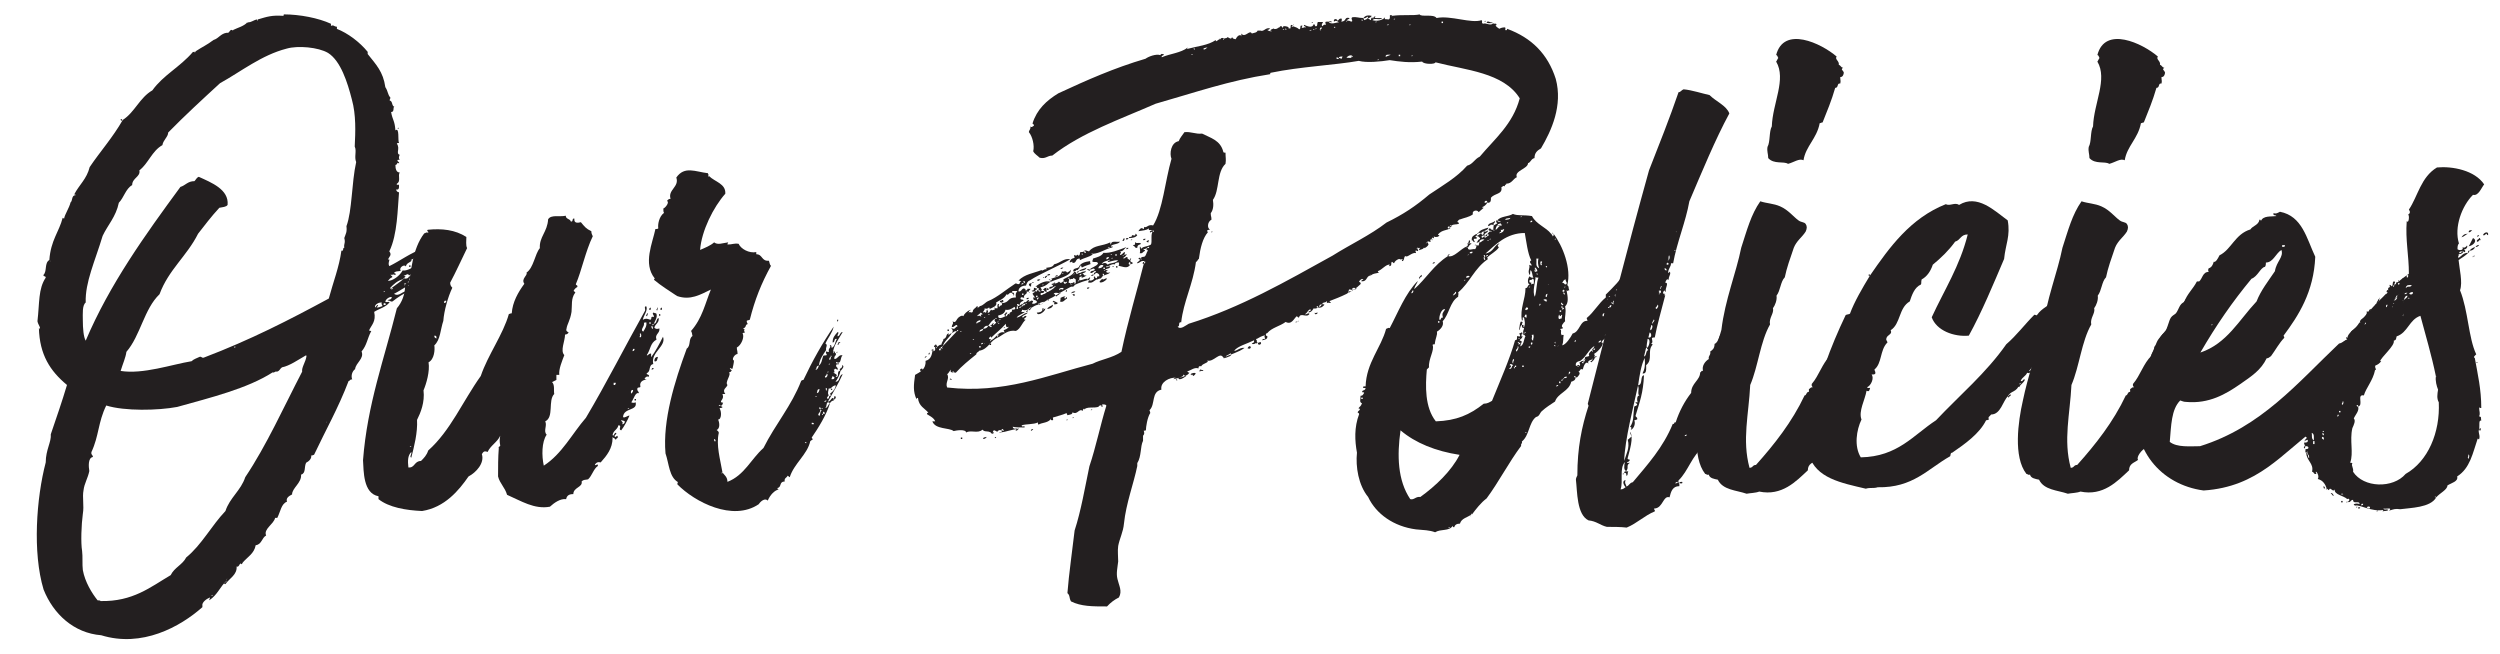 <?xml version="1.0" encoding="utf-8"?>
<!-- Generator: Adobe Illustrator 22.1.0, SVG Export Plug-In . SVG Version: 6.00 Build 0)  -->
<svg version="1.1" id="Layer_1" xmlns="http://www.w3.org/2000/svg" xmlns:xlink="http://www.w3.org/1999/xlink" x="0px" y="0px"
	 viewBox="0 0 694.2 181.7" style="enable-background:new 0 0 694.2 181.7;" xml:space="preserve">
<style type="text/css">
	.st0{fill:#231F20;}
</style>
<g>
	<path class="st0" d="M114.3,72c-0.2,0-0.2,0.4,0,0.4c-0.6,0.6-1.4,0.6-1.6,1.6c-0.4-0.8-2.1,0.4-1.4,1.2c-0.6,0.2-1,0-1.8,0.4
		c0,0.2,0,0.4,0.4,0.4c0,0.8-0.8-0.2-1,0.4c-0.2,0-0.2-0.2-0.4-0.2c0,0.4,0.2,0.4,0.4,0.4V77c-0.6,0.2-0.8,0.6-1.2,1
		c1.4,0,3.3-1.4,4.1-2.9c1.2,0.2,2.7-0.8,3.9-1.4c0.2,0.4,0.2,0,0,0c0-0.2,0-0.2,0-0.4c0.6,0,0.8,0.8,1,0c0.2,0,0.2-0.4,0-0.4
		c1.2-0.8,0.2,0.8,0.8,0.6c0,0.2,0.2,0.2,0.2,0.6c-0.8,0.6-1.8,0.8-2.5,1.6c-0.2,0-0.2,0-0.2,0.2c-0.8-0.2-1,0.4-1.4,0.6
		c-0.4-0.8-0.8,0-1.4,0c-0.2-0.2-0.2,0,0,0c0,0.2,0.2,0.2,0.4,0.2c0,0.2-0.4,0.4-0.4,0.6c-0.2,0-0.2,0-0.2,0.2
		c-1.6,0.4-2.7,1.4-3.7,2.5c0,0.4,0.2,0,0.4,0c0,0.2,0,0.2,0,0.4c0.2,0,0.2-0.2,0.4-0.2c0-0.2-0.2-0.2-0.4-0.2
		c1-0.8,2.3-1.6,3.3-2.5c0.2,0,0.2,0,0.2-0.2c0.6,0.2,1.2,0,1.4-0.6c0.2,0,0.2,0.2,0.4,0.2c0,0.2-0.2,0.2-0.2,0.4
		c-0.6,0.2,0.2,1,0.2,0.2c1,0.2,1,0,2.5-0.6c-0.2,0.8-1.2,0.8-1.4,1.6c-0.2,0-0.4,0-0.6,0c0-0.2-0.2-0.2-0.4-0.2
		c0,0.2,0.2,0.2,0.4,0.2c0,0.6-0.8,0.4-1,0.8c-1.4,0.6-2.7,1.6-4.1,2.3c1.6,1,2.5-1.2,3.9-0.6c-1.4,0.6-2.9,1.6-4.3,2.7
		c-0.6,0.2-0.8-0.4-1.4-0.2c0.4-0.6,1,0,1.2-1c-0.4-0.2-1.6,0.4-1.8,1.2c0,0.4,0.8,0,1.2,0.2c-1,1.4-2.9,1.8-4.3,2.7
		c0.6,2.7-0.8,3.7-1.4,5.1c0,0.2,0.4,0.2,0.6,0.2c-1.2,2.3-1.2,3.9-2.7,5.7c0.8,2-1.6,3.1-1.8,4.9c-0.8,0.6-1.2,1.8-0.8,2.9
		c-0.6-0.2-0.6,0.4-1,0.4c-2.9,7.6-6.4,13.7-9.6,20.5c-0.2,0-0.4,0.2-0.8,0.2c0.2,0.8-0.6,1.6-1.4,2c-0.6,1.2,0,2.9-1.4,3.3
		c0.2,2.3-2.5,3.7-2.5,5.5c-0.8,0.4-1.8,1-1.4,2c-1.6,0.6-1.8,2.7-2.7,4.5c-0.2,0-0.4,0-0.6,0c-0.4,1.8-3.3,3.1-2.5,4.9
		c-1.2,0.6-1.2,2.5-2.9,2.7c-0.4,2.3-2.3,3.3-3.5,4.7c-0.2-0.2-0.2,0,0,0c-0.2,0.2-0.2,0.4-0.4,0.6c-0.6-0.8-0.6,1-1.4,0.6
		c0.2,2.3-2,3.3-3.1,4.9c-1,0,0.4-0.6,0.4-1c-2,1.8-2.5,3.9-4.9,5.5c0-0.4,0.2-0.4,0.2-0.8c-1,0.4-2.3,1.4-2.1,2.3
		c0,0.2,0,0.2,0,0.4c-6.2,5.5-16.8,11.3-28.1,7.8c-7.6-0.6-13.3-5.9-16-12.7c-3.1-10.3-2-25.4,0.6-35.3c0-3.5,1.6-5.7,1.4-7.8
		c1.6-4.7,3.1-9,4.5-13.7c-4.7-3.9-7.6-8.4-7.8-15.8c0.2,0,0.2,0.2,0.2,0.4c0.4-0.6-0.4-1.2-0.6-2.3c0.6-5.1,0.2-9,2.3-12.1
		c0-0.6-0.8-0.2-0.6-0.8c1-1,0.2-3.3,1.6-4.1c0.4-5.5,2.7-7.8,3.7-11.7c0.2,0,0.2,0.2,0.4,0.2c0.2-1.2,1.4-2.9,1.8-4.5
		c0.6-0.4,0.2-2,1.4-2c0-0.2-0.2-0.2-0.4-0.2c1.4-2.7,3.5-4.3,4.3-7.6c2.9-4.3,6.4-8.2,9.2-13.1c3.3-2.1,4.7-6.2,8.2-8.2
		c3.1-4.3,7.6-6.4,11.3-10.7c0.4,0,0.6,0.4,0.8-0.2c1.8-1.2,2.9-1.6,4.9-3.1c1.4-0.4,2-1.8,3.7-2c0.8,0.2,0.6-0.8,1.4-0.8
		c0,0.2,0.4,0.2,0.4,0c1.2-0.6,2.9-1,3.9-2.1c0,0.2,0.2,0.2,0.2,0c1,0,1.4-0.6,2.5-0.8c0,0.6,0.2,0.4,0.2,0c2.7-0.8,3.9-1.2,7-1
		c0.2,0,0.2-0.2,0.2-0.4C83.3,4,88.4,5,91.9,6.6c0,0.2,0,0.4,0,0.6c0.8-0.4,0.8,0.2,1.6,0.2c0,0.2,0.2,0.4,0,0.6
		c3.1,1.2,6.4,3.7,8.6,6.4c0,0.2,0,0.4,0,0.6c2.3,2.9,4.3,4.9,4.9,9.2c0.8,1.2,0.6,2,1.4,2.9c0,0.4-0.2,0.4-0.2,0.8
		c1,0.2,0.4,1.8,1.6,1.8c-1-0.4,0,1.4-1.2,1.4c0.4,2.3,1,2.3,1.2,5.1c1.2-1,0.6,2.9,1,3.5c-0.2,0-0.6,0-0.6,0.2
		c1,1.4-0.4,2.7,0.8,3.1c-0.2,0.2-0.4,1.2,0,1.2c0,0.2-0.4,0.2-0.6,0.2c-0.2,0.6,0.6,0.4,0.4,1c-0.6-0.6-0.4,0.4-1,0.4
		c0,1,0.2,2.1,1.2,2.1c-0.6,0.8,0.4,2.5-0.8,3.1c-0.2,0.8,0.6-0.2,0.6,0.6c0,0.6,0,1.2-0.8,1c0,0.4,0.4,0.8,0.8,0.8
		c-0.4,4.5-0.4,11.7-2.7,16.4c0.8,1,0,1.4-0.4,2.3c1-0.4-0.2,0.8,0.4,1.8c2.9-1.4,5.9-3.7,9.4-4.9c0.2,1.4-1.2,0-1.2,1.2
		c0,0.6,1-0.6,0.8,0.4c-0.6,0.4-2.1,1.2-3.1,1.6C114.3,72.3,114.3,72.3,114.3,72z M12.9,75.9 M13.6,73.1 M14,72.5
		C14.2,72.3,14,72.3,14,72.5C13.6,72.7,14,72.7,14,72.5z M14.2,71 M14.4,70.4 M19.3,56.5 M76.9,103.2c-0.6-0.2-0.6,0.4-1.2,0.2
		c-7,4.5-17.2,7-26.5,9.6c-5.3,1-14.6,1.2-19.7-0.4c-2.3,4.7-2,8.4-4.1,12.9c-0.2,0.8,0.4,0.8,0.4,1.4c-1.4,0.2-1.2,2.7-1,3.9
		c-0.4,2-1.4,3.5-1.6,5.3c-0.4,2,0.2,4.3-0.2,6.6c-0.4,2.9-0.6,8-0.2,10.3c0.2,1.6,0,3.7,0.2,5.3c0.6,3.3,2.5,6.4,4.1,8.4
		c0.2,0,0.8,0,0.8,0.2c9,0.2,13.9-3.9,19.5-7.2c1-2.1,3.3-2.9,4.3-4.9c4.3-3.5,7-8.8,10.9-12.9c1.2-3.7,4.3-5.7,5.5-9.4
		c5.9-8.8,10.7-19.5,15.8-29.3c-0.2-1.2,1-2.7,1.2-4.3c0-0.2,0-0.2-0.2-0.2c-2.1,1.2-4.5,2.9-6.6,3.3
		C77.7,102.4,77.7,103,76.9,103.2z M55.4,99.1c0.6-0.2,0.6,0.4,1.2,0.2c12.9-4.9,23.8-10.5,34.7-16.4c1.2-4.5,2.9-8.8,3.5-13.3
		c0.8,0.2,0.2-0.8,0.8-0.8c-0.2-1.2,0.4-1.2,0-2.7c0.4-1.2,0.8-1.6,0.6-3.3c1.6-4.3,1.4-11.9,2.7-17.8c-0.6-1.4,0.2-3.1-0.4-4.3
		c0.2-4.1,0.4-8.8-0.8-13.1c-1.2-4.7-3.1-10.7-6.6-12.9c-2.7-1.6-8.4-2.1-11.5-1.2c-7,1.8-12.7,6.4-18.5,9.6
		c-4.9,4.5-9.8,9-14.4,13.7c0,1.2-1.4,2.1-1.6,3.5c-2.9,1.6-3.9,5.1-6.4,7c0.4,1.8-2,2.1-2,4.1c-1.8,1-2.3,3.5-3.7,4.9
		c-0.8,3.9-3.1,6.2-4.5,9.2c-2.1,7-4.9,12.9-4.7,18.5c-1,0.8-0.8,3.1-0.8,4.9c0,2.3,0.2,4.7,0.8,5.7C30.4,79,40.4,65.1,50.1,51.9
		c1.4-0.4,2-1.6,3.9-1.6c0.4-0.4,0.6-1,1.2-1.2c3.5,1.6,8.4,3.5,8,7.8c-0.4,0.6-1.4,0.6-2.3,0.8c-2.3,2.5-4.1,4.9-5.9,7.2
		c-3.1,6.2-8.2,10-10.7,16.8c-4.3,4.1-5.3,11.5-9.2,16c-0.2,1.6-1,3.3-1.6,5.3c6.2,1,14.2-1.8,19.7-2.7
		C53.8,99.7,54.6,99.5,55.4,99.1z M33.5,33.1c0.2,0,0.2,0,0.4,0c0,0.2,0,0.2,0,0.4C33.7,33.5,33.5,33.5,33.5,33.1z M46.8,20
		 M49.9,17.7 M51.5,16.3 M54.2,14.4c-0.2,0-0.2-0.2,0-0.2V14.4z M54.2,14.2 M55.2,168.8 M55.8,168.4 M56.6,26.7 M56.8,167.6
		 M56.8,167.6 M57,12.6 M58.3,165.6 M58.7,165.4c0.2,0,0.4,0,0.4-0.2C58.9,165.2,58.7,165.2,58.7,165.4z M59.1,11.3 M60.1,10.3
		 M62.8,9.3 M63,160.8C63.2,160.6,63,160.6,63,160.8C62.6,161.1,63,161.1,63,160.8z M64.6,8.5c-0.2,0-0.2,0-0.4,0
		C64.2,8.3,64.6,8.3,64.6,8.5z M65,96.5c0.2,0,0.4,0,0.4-0.2C65.2,96.2,65,96.2,65,96.5z M66.5,7.2 M66.5,7.2 M66.7,156.9
		 M67.1,154.5 M68.7,6.4h-0.2C68.5,6.2,68.7,6.2,68.7,6.4z M71.4,5.6h-0.2C71.2,5.4,71.4,5.4,71.4,5.6z M77.1,4.4 M90.7,117.2
		C90.9,117,90.7,117,90.7,117.2C90.3,117.4,90.7,117.4,90.7,117.2z M98.3,102.6 M98.5,11.5 M98.9,12.2 M104,85.8 M104.2,85.4
		c0.2-0.2,0.6-1,0.8-0.6c0,0.2-0.4,0.4-0.4,0.6c0.6,0,1-0.2,1.6-0.4c0-0.4-0.4-0.4-0.2-1c0.2-0.2,0-0.2,0,0
		C105,83.9,103.8,84.8,104.2,85.4z M106.5,84.4c-0.2,0.4,0.8,0.4,0.6,0C107.1,84.1,106.5,84.1,106.5,84.4z M106.5,81.1
		c0.2,0,0.4,0,0.4-0.2C106.7,80.9,106.5,80.9,106.5,81.1z M107.9,70.2 M107.9,80.9 M108.3,26.3 M108.7,76.6c0.2,0,0.2,0.2,0,0.2
		V76.6z M108.7,77 M109.7,76.1 M110.2,37 M110.2,52.4 M110.2,57.9 M110.8,35.5c0,0.2-0.2,0.2-0.4,0.2
		C110.4,35.5,110.6,35.5,110.8,35.5z M110.4,41.3 M110.4,81.5 M110.8,74.3 M110.8,79.8 M111.4,79.4 M111.6,79 M112.2,74.5
		 M112.2,74.5 M112.2,78.8c0.2,0,0.6,0,0.6-0.2C112.6,78.6,112.2,78.6,112.2,78.8z M112.2,79.2c0.2,0,0.4,0,0.4-0.2
		C112.4,79,112.2,79,112.2,79.2z M112.6,76.8 M112.8,74.5 M112.8,80c0-0.2,0.4-0.4,0.4-0.6C113.6,79.4,113.2,80.2,112.8,80z
		 M113.2,78.4c0.2,0,0.4,0,0.4-0.2C113.4,78.2,113.2,78.2,113.2,78.4z M114,73.7c0,0.2,0,0.2,0,0.4c-0.2,0-0.2,0-0.4,0
		c0-0.2,0-0.2,0-0.4C113.8,73.7,113.8,73.7,114,73.7z M113.8,77.6c-0.2,0-0.2,0-0.2-0.2C113.8,77.4,113.8,77.4,113.8,77.6z
		 M113.8,75.7 M114.5,76.6c0,0.2-0.2,0.4-0.6,0.4C113.8,76.8,114,76.6,114.5,76.6z M114.5,79.8c-0.6-0.2,0.2-0.6,0.6-0.6
		C115.1,79.6,114.5,79.4,114.5,79.8z M114.7,75.3 M114.7,77.2 M115.1,76.6c-0.2,0-0.2-0.4-0.2-0.6c0.2,0,0.2,0,0.2-0.2
		C115.5,75.7,115.1,76.4,115.1,76.6z M115.1,77.2 M115.1,79.2 M116.9,76.6c-0.4-0.4-0.8,0.6-1.2,0c0.6-0.2,1-0.8,1.8-1
		C117.5,75.9,116.7,75.9,116.9,76.6z M115.7,75.7 M115.7,75.7 M116.5,73.3c-0.6,0.2-0.4-0.4,0-0.4C116.5,73.1,116.5,73.1,116.5,73.3
		z M116.9,75.1c0,0.2,0,0.2,0,0.4c-0.2,0-0.2,0-0.4,0c0-0.2,0-0.2,0-0.4C116.7,75.1,116.7,75.1,116.9,75.1z M117.3,72.5 M117.3,73.5
		 M117.5,75.5"/>
	<path class="st0" d="M181.1,90.3c0.4,0,0.4-0.2,0.4-0.4c1,0,0.6-1.4,1.4-1.6c0.2,1.4-1,1.6-1.2,2.7c0.4,0.4,0.8,0.4,1.4,0.2
		c0.2,1.4-1.4,1.6-0.8,3.1c-1.8,1-1.6,2.7-2.7,4.3c0.2,0.4,0.6-0.6,1.2-0.4c0,0.4,0,0.6,0,1c1.2-1.6,2.3-3.7,3.3-5.7
		c1,2.7-3.5,4.3-2.7,7.6c-1.4,0.2-0.6,2.1-1.8,2.5c-0.2,0.6,0.8,0.2,0.6,1c-0.8-0.2-0.8,0.2-1.2,0.4c0,0.2,0.2,0.4,0.6,0.4
		c-0.6,0-2.1,0.4-1.8,1.8c0.2,0.6-0.6,0.2-0.8,0.6c-0.2,0.8,0.4,0.8,0.4,1.4c-1-0.4-1.4,1.6-2.1,2.5c0.2,0.2,1,0.2,1.2,0
		c0.6,2.5-3.3,1.4-3.5,4.1c0.4,0.4,1.2-0.4,1.8-0.4c-0.6,1.4-1.4,2.9-2.3,4.1c-1-0.2,0.4-1.4-0.8-1.4c-0.2,1.2-1.4,1.4-1.6,2.7
		c0.4,0.6,0.4-0.8,1-0.6c0.2,0.6-0.6,0.4-0.4,1c0,0.6,0.8-0.6,0.8,0c0.2,0.6-0.4,0.4-0.4,0.8c-0.6,0.2-0.2-0.6-1-0.4v-0.2
		c-0.2,0-0.2,0.2,0,0.2c0,2.9-1.6,4.9-3.3,6.8c-0.8-0.2-1.2,0-1.6,0.6c0,0.6,1-0.6,0.8,0.4c-1.2,0.8-1.6,2.7-2.7,3.7
		c-0.8,0.2-1.2,0-1.8,0.6c0.4,1.6-2.3,1.6-2.3,3.5c-1.2,0-1.8,0.4-2,1.4c-1.6-0.2-3.3,1-4.5,2.1c-4.3,0.8-8-1.6-11.9-3.3
		c-0.6-2.1-2-3.1-2.5-5.1c0-2.7,0-5.3,0.2-7.8c-0.2-0.6,0.4-0.4,0.4-0.8c-0.2-1.2-0.2-1.4,0-2.7c-0.8,1.8-2.7,2.7-3.5,4.5
		c-1-0.4-1.2,0-1.6,0.6c0.8,2.5-1.6,5.1-3.7,6.2c-2.7,3.9-6.6,8.6-12.9,9.6c-4.5-0.2-9.2-1-12.1-3.3c0-0.2,0-0.6,0-0.8
		c-4.3-0.8-4.1-7-4.3-10c1.2-15.6,5.9-28.1,9.4-42.2c1.4-1.6,2.3-3.9,2.3-6.4c0.6-0.2,0.6,0.2,1,0.2c0.6-3.9,1-10.3,4.3-14.6
		c0.4,0,0.4-0.4,1-0.2c0.6-0.2-0.6-0.4,0-0.8c3.9-0.4,7.6,0,10.7,2c0,1-0.2,2.3,0.2,3.1c-1.6,3.3-3.1,6.6-4.7,9.6
		c0,0.6,0.2,1,0.6,1.4c-1.2,2.5-2.3,6.4-2.5,9.2c-0.8,2.3-0.8,5.3-2.5,6.8c0.2,1.2,0,3.9-1.6,4.7c0.4,2.5-0.6,5.9-1.4,7.8
		c0.4,3.3-0.8,6.2-1.8,8.2c0.2,3.5-0.8,7.4-1.6,10.5c-0.6-0.4,0.2-0.8,0-1.6c-1,1-1,2.5-0.8,4.3c1.8,0.2,1.6-1.8,3.5-1.8
		c0.8-0.8,1.6-1.6,2-2.9c6.2-5.5,9.6-13.7,14.6-20.7c2-5.9,6.2-11.5,7.8-17.2c0.2,0,0.4-0.2,0.8-0.2c0.2-3.1,1.8-5.9,3.5-8.2
		c-1-1.4,1-2.3,0.6-3.1c2-1.4,2.3-5.1,3.7-6.8c-0.2-3.1,2.1-4.5,2.3-8c0.8-1.4,3.3-0.6,4.9-1c0,1,1.2,0.8,1.4,1.6
		c0.8,0.2,0.2-1,1-0.8c-0.2,1.4,1,1.2,1.8,1c1,1.2,1.4,1.8,2.9,2.5c0,0.6,0.2,1,0.4,1.4c-2,4.1-3.1,9.6-4.7,13.3
		c0,0.4,0.6,0.2,0.4,0.8c-0.4,0.2-0.8,0.6-1,1c0,0.4,0.6,0.2,0.4,0.6c-1.2,1.6-0.8,3.5-1,5.3c-0.4,2.5-1.2,3.3-1.4,4.7
		c-0.2,0.6,0.2,0.8,0.6,1c-0.2,0.4-0.6,0.6-1,0.6c0,1.8-1.4,4.5-0.2,5.7c-0.6,1.6-1.6,3.9-1.4,5.5c-0.2,0-0.6,0-0.8,0
		c0,0.4,0,1,0,1.4c-0.4,0.2-0.8,0.4-1.2,0.6c0.8,0.8,0.4,2.3,0.6,3.3c-1.8,1.8,0,6.4-2.5,7.6c0.6,1.2-0.6,2.7,0.4,3.7
		c-1.4,2-1.4,5.9-0.8,8.6c5.1-3.3,7.8-8.8,11.7-13.3c5.7-9.6,10.9-19.9,16.4-29.7c0.2-0.4-0.4-1.4,0.4-1.2c0.4,1.2-0.8,2.5-1,3.7
		c0.8-0.4,1-0.4,2.1,0c0.6-0.4-0.2-1,1-0.8c0-0.6-0.6-0.8-0.2-1.2c0.2,0,0.4,0.2,0.8,0.2c0.6,1-0.6,2.5-0.6,2.9
		C181.3,89.9,181.1,90.1,181.1,90.3z M113.2,75.7 M113.8,124.1c0.2,0,0.4,0,0.4-0.2C114,123.9,113.8,123.9,113.8,124.1z M120.6,93.2
		c0,0.6,0.2,0.6,0.6,0.8C121.2,93.4,121.2,93.2,120.6,93.2z M123.3,84.1c0.2,0,0.2,0,0.4,0c0-0.2,0-0.2,0.2-0.2c0-0.2,0-0.2,0-0.4
		c-0.2,0-0.2,0-0.4,0c0,0.2,0,0.2-0.2,0.2C123.3,83.9,123.3,83.9,123.3,84.1z M146.2,77.4 M148.3,74.1 M151.4,122.3 M152.2,122.7
		 M154.6,60.4 M166.5,118.4 M167,125.4 M168.4,120.9 M170.8,106.9c0-0.2,0.2-0.2,0.2-0.6c-0.2,0-0.4,0-0.6,0c0,0.2,0,0.4,0,0.6
		C170.6,106.9,170.6,106.9,170.8,106.9z M173.5,117c-0.2-0.2-0.8-0.2-1-0.4c0,0.6,0.8,0.6,0.2,1.2
		C173.1,117.8,173.5,117.6,173.5,117z M174.3,113.5c0.2,0,0.4,0,0.4-0.2C174.5,113.3,174.3,113.3,174.3,113.5z M175.8,108.3
		c-0.6-0.2-0.8,0.8-0.4,1C175.4,109,175.8,109,175.8,108.3z M175.2,112.4 M175.4,114.1 M176.2,96.9c-0.6-0.2-0.4,0.4-0.6,0.6
		C176,97.5,176.2,97.3,176.2,96.9z M176,107.5 M176.6,110.8c0,0.2,0,0.2,0,0.4c-0.2,0-0.2,0-0.4,0c0-0.2,0-0.2,0-0.4
		C176.4,110.8,176.4,110.8,176.6,110.8z M176.8,111 M177.6,92.8c0.4,0,0,0.6,0,0.8C178.4,94,178,91.9,177.6,92.8z M177.6,108.3
		 M178.6,92.1c0.4-0.6,1.2-1.8,0.8-2.7c0,0.2-0.4,0.2-0.6,0.2C179.1,90.7,177.6,91.5,178.6,92.1z M178.8,106.7 M179.7,87.8
		c-0.6,0,0-0.6,0-0.8h0.2C179.9,87.4,179.7,87.4,179.7,87.8z M179.5,107.3 M179.9,87 M180.3,86c0-0.2,0-0.2,0-0.4
		c0.2,0,0.2,0,0.2-0.2C180.9,85.4,180.7,86.4,180.3,86z M180.7,89.9c0-0.2,0-0.2,0-0.4c-0.2,0-0.2,0-0.4,0c0,0.2,0,0.2,0,0.4
		C180.5,89.9,180.5,89.9,180.7,89.9z M180.9,90.5c0,0.4,0,0.8,0.4,0.8C181.3,90.9,181.3,90.5,180.9,90.5z M181.5,102.2
		c0,0.4-0.2,0.4-0.6,0.4c0-0.2,0.2-0.2,0.2-0.4C181.3,102.2,181.3,102.2,181.5,102.2z M181.7,100.3c0-0.6,0.2-1.2,1-1.2
		C182.5,99.7,182.5,100.6,181.7,100.3z M182.5,86.2c-0.6-0.2,0.2-0.4,0-0.8C182.9,85.4,182.5,86,182.5,86.2z M182.7,85 M183.4,87.6
		c-0.2,0-0.2,0-0.2,0.2c-0.2,0-0.2-0.4-0.2-0.6C183.4,87.2,183.4,87.4,183.4,87.6z M183.4,86c0-0.2,0-0.2,0-0.4c0.2,0,0.2,0,0.2-0.2
		C184,85.4,183.8,86.4,183.4,86z M183.4,93.8"/>
	<path class="st0" d="M196.7,48.9c0,0.2,0.2,0.2,0.2,0c1.6,1.6,4.7,2.1,4.5,4.9c-3.3,3.7-6.6,10.3-7,15.6c1.4-0.6,2.9-1.2,3.9-2.1
		c1,0.8,2.3,0.2,3.9,0c0,0.2-0.2,0.2-0.2,0.6c1.4,0,1.8-0.4,3.1-0.2c0.6,1.4,2.9,2.7,4.9,2.3c0,0.2,0,0.4,0,0.6c1.8,0,1.4,2,3.5,1.8
		c0.2,0.4,0.2,1.2,0.6,1.4c-2.7,4.9-4.5,9.4-5.9,15c-0.2,0-0.4,0.2-0.8,0.2c-0.2,0.6,0.2,0.6,0.2,1c-0.8,0.2-0.2,0.8-1.2,1.2
		c0,0.2,0.2,0.2,0.4,0.2c-0.4,0.4,0,0.6,0,1c-0.2,0-0.6,0-0.6,0.2c0.6,1-0.4,3.3-1.6,3.9c0,0.8,0.2,0.8,0.2,1.8
		c-0.8,0-1.8,1.6-1,1.8c0,0.6-0.2,1.4-0.4,2.3c-0.2,0-0.4,0-0.6-0.2c-0.4,0,0.2,0.6,0.4,0.6c-0.2,0.4-0.4,0.6-0.8,0.6
		c0.8,0.6-1.2,2.7-0.4,3.5c-0.2,0.8-1.6,1.2-0.6,2.5c-0.2,0-0.6,0-0.8,0c0.4,1,0,1.4-0.4,2c0,0.4,0.2,0.4,0.6,0.4
		c-0.2,0.4-0.2,1-0.8,0.8c0,0.2,0.4,0.2,0.6,0.4c0,0.4-0.6,0.2-0.8,0.4c0.6,0.8,0.6,3.1-0.4,3.1c0.4,0.8,0.6,2.5-0.4,2.9
		c0.2,0.2,0.6,0.4,0.6,0.8c-0.8,3.3,0.4,7.4,1,10.9c-0.2,0-0.2,0.2-0.2,0.4c0.2,0,0.2-0.2,0.2-0.4c0.4,0.8,1.4,1.2,1.4,2.7
		c4.7-1.8,6.6-6.4,10-9.4c3.3-6.6,7.8-11.7,10.5-18.7c0.2,0,0.2-0.2,0.6-0.2c2.5-5.3,5.3-10.3,8.4-14.8c-0.4,1.8-1.6,3.1-2.3,4.7
		c0.8,0.4,0,1,0.2,1.8c-0.8,1.2-1.8,2.5-2,4.3c-1,0.2-0.4,0.8-1,1.2c0.6,0,0.8-0.6,1-1.2c0.8-0.6,0.8-1.6,1.2-2.7
		c0.4-0.2,0.4,0,1-0.2c0-0.4-0.4-0.4-0.2-1c0.6,0,0.4,0.4,0.8,0c-0.4-0.8,0.8-1.2,0.2-1.6c0.6-0.6,0.4,0.6,0.6,0.6
		c1-0.6,0.8-1.6,1.4-2.5c-1-0.2-0.4,1-1.2,1c0-1.4,0.6-2,1.4-2.9c0.6,0.2-0.2,0.6,0,1.2c0.8-0.2,0.6-1.2,1.4-1.2
		c-1,1.8-2.7,3.9-2.7,5.9c0.2,0,0.2-0.4,0.2-0.6c0.4,0,0.2,0.6,0.6,0.6c0.2,0.8-0.6,0.6-0.4,1.6c1,0,1.2-1.4,2.3-1
		c-0.8,0.4-0.2,2.7-1.8,1.8c-0.2,0.6,0.4,0.4,0.8,0.4c-0.2,0.6-0.4,0-0.8,0.4c-0.2,0.8,0.6,0.6,0.4,1.4c-0.6-0.2-0.6-0.6-1,0
		c-0.2-0.2-0.2,0,0,0c0,0.4,0.4,1-0.2,0.6c0.2,0.6,1.6,0.6,0.6,1.4c1.4,0,0-1.6,1.4-1.8c-0.2,1.2-0.8,2.3-1.4,3.1
		c1.4,0,0.8-1.8,2-2.1c-1.2,2.7-2.7,5.1-4.1,7.6c0.6,0,0.8-0.6,1.2-1c0.2,0,0.2,0,0.2,0.2c0,0.2,0.2,0.2,0.2,0.6
		c-0.2-0.2-0.8,0.2-1,0.6c-0.2,0-0.4-0.2-0.6-0.2c-0.6,0.2-0.2,1.4-0.8,1.6c0.8,0,0.8-1,1.4-1.4c-1,3.3-3.3,7-5.1,9.6
		c0,0.2,0.2,0.4,0.4,0.4c-0.2,0.2-0.6,0.4-0.8,0.6c-0.8,3.7-4.5,6.2-5.7,10c-0.2,0-0.4-0.4-0.6-0.4c-0.2,0.6-1,0.6-0.8,1.6
		c-1.6,0-0.8,1.6-2,1.8c0,0.2,0,0.4,0.4,0.4c-1.2,0.2-2.5,1.6-3.1,3.1c-0.8-0.8-2,0.2-2.5,1c-7.2,4.9-17.8-0.6-22.6-5.5
		c0-0.2,0-0.6,0.2-0.6c-2.5-1.4-2.5-5.1-3.5-8c-0.8-9.2,2.5-19.9,5.9-29.1c1.2-0.8,0.4-2.7,1.6-3.5c-0.2-0.6,0-0.6-0.4-1.4
		c3.1-3.5,3.9-7.6,5.5-11.5c-2.9,1.4-5.7,3.1-9.4,1.8c-2.1-1.4-4.5-2.9-6.4-4.5c0-0.2,0.2-0.2,0.2-0.4c-3.3-4.1-0.6-9.8,0.2-13.7
		c0.4,0,0.6,0,0.8-0.2c-0.2-1,0.2-3.3,1.6-4.3c-0.2-0.2-0.2-0.6-0.2-1.2c0.6-0.2,1.8-1.8,1-2.1c0.2-0.2,0.4-0.6,1-0.6
		c-0.8-2.5,2.5-3.3,1.6-5.9c2.3-3.3,5.3-1.6,8.8-1.2v0.2H196.7z M190.7,97.5 M198.1,113.5 M198.3,121.9c0,0.4,0,0.8,0.4,0.6
		C198.7,122.1,198.5,121.9,198.3,121.9z M199.6,112.7c0.2,0,0.4,0,0.4-0.2C199.8,112.4,199.6,112.4,199.6,112.7z M203.2,96.2
		 M203.7,100.3 M204.9,97.5 M206.7,91.5 M210.6,140.7 M217,135.8 M221.1,118 M223.1,118 M223.3,121.7 M223.5,117.4 M223.5,122.9
		c0.2,0,0.4,0.4,0.4,0C224,122.7,223.5,122.7,223.5,122.9z M224.8,111 M225.2,110.2 M226,117.8c0-0.4-0.2-0.4-0.6-0.4
		c0,0.2,0,0.2,0,0.4C225.6,117.8,225.8,117.8,226,117.8z M226.4,110.2c0.2,0,0.4,0,0.4-0.2C226.6,110,226.4,110,226.4,110.2z
		 M226.8,107.1 M227.6,108.1c-0.8-0.2-0.6,0.8-0.8,1C227.4,109.2,227.4,108.5,227.6,108.1z M226.8,111.6 M228.3,113.9
		c-0.2,0-0.4,0-0.6,0c0.2,0.8-1,1-0.2,1.6C227.9,115.1,227.6,114.1,228.3,113.9z M227.9,113.7c0-0.4,0-0.6-0.4-0.6
		c0,0.2,0,0.2,0,0.4C227.6,113.5,227.6,113.7,227.9,113.7z M227.6,105.7 M227.6,115.9 M228.1,113.5c0.2,0,0.4,0,0.4-0.2
		C228.3,113.3,228.1,113.3,228.1,113.5z M228.5,114.9c0.2,0,0.6,0,0.6-0.2c-0.2,0-0.2-0.4-0.4-0.4
		C228.5,114.5,228.5,114.7,228.5,114.9C227.9,114.9,228.7,115.7,228.5,114.9z M228.3,103.4 M228.7,112.4 M228.9,109.2 M229.5,111.2
		c-0.4,0-0.6,0.2-0.6,0.4C229.3,111.6,229.5,111.4,229.5,111.2z M228.9,112 M229.5,103.8c0.2,0.6-0.6,0.4-0.4,1
		C229.7,105.1,230.1,103.6,229.5,103.8z M229.3,97.5 M229.3,102.4 M229.3,103 M229.3,107.7c0,0.4,0,0.8,0.2,0.8
		C229.5,108.1,229.9,107.9,229.3,107.7z M230.1,107.9c0,0.6-0.4,1.2,0,1.8c0,0.4-0.6,0.4-0.4,1c0.8,0.2,0.2-1,1-0.8
		c0-0.4-0.2-0.4-0.2-0.6c0.8-0.6,1.4-1.2,1.6-2.3c-0.6,0-1,0.4-1.4,0.8C230.5,107.9,230.3,107.9,230.1,107.9z M229.7,103.4
		c0.2,0,0.4,0,0.4-0.2C229.9,103.2,229.7,103.2,229.7,103.4z M230.1,101.2c0.2,0,0.4,0,0.4-0.2C230.3,101,230.1,101,230.1,101.2z
		 M230.1,104.7 M230.1,109.8 M230.5,99.1c0,0.2-0.6,0.8,0,0.8c0.2-0.2,0.2-0.4,0.2-0.8c0.6,0-0.2-0.8,0,0H230.5z M230.5,97.3
		 M230.7,107.3 M230.9,108.3c0.4-0.2,0.2-0.4-0.2-0.4C230.7,108.1,230.7,108.3,230.9,108.3z M231.7,104.7c-0.2,0-0.2-0.2-0.6-0.2
		c0,0.4-0.2,0.4-0.2,0.8C231.5,105.3,231.7,105.3,231.7,104.7z M231.3,102.4 M231.3,110.8c0-0.2,0.2-0.2,0.4-0.2
		c-0.2-0.2,0-0.4,0-0.6C232.6,110,231.7,111.4,231.3,110.8z M232,89.9 M232.6,97.7c0,0.2-0.2,0.2-0.4,0.2
		C232.2,97.7,232.4,97.7,232.6,97.7z M232.4,96.2 M232.6,89.3c-0.4-0.2,0-0.4,0-0.6C233,88.9,232.6,89.1,232.6,89.3z M233.4,95
		c-0.2,0.2-0.6,0.4-0.6,0.8c-0.6-0.2,0.2-0.4,0-0.8C233,95,233.2,95,233.4,95z M233.4,103c-0.8-0.8,0.8-0.6,0.4-1.6
		C234.8,101.6,233.6,102.8,233.4,103z M233.4,91.5 M233.4,91.5 M234,95"/>
	<path class="st0" d="M415.5,7h-0.2c-0.2-0.2-0.2,0,0,0c0.2,0.6,0.6,0.6,1,1c0.4-0.2,0.8-0.4,1.6-0.4c0.4,0.4-0.2,0.4,0.2,0.8
		c0.2,0,0.4,0,0.4-0.4c6.8,2.5,11.3,7,13.5,13.9c2,7.4-1.2,14.4-4.1,19.3c-1,0.6-1.8,1.2-1.8,2.7c-1,0.2-1,1.2-1.8,1.4
		c0,1.6-3.9,2.1-3.1,3.9c-1,0.4-1.4,1.8-2.9,1.8c-0.2-0.2-0.2,0,0,0c0,0.4-0.6,0.2-0.4,0.8c-0.4-0.4-0.6,0-1,0.2
		c0.4,2-1.8,1.6-2.9,2.9c0,0.8,0,1.2-0.6,1.4c-0.2,0-0.2,0-0.4,0c0-0.8-0.6-0.6-0.8-0.2c0.2,0.6,0.6-0.2,0.8,0.2
		c-0.4,0.6-0.8,1-1.4,1.2c0,0.2,0.2,0.2,0.4,0.2c-0.4,0.4-1,0.8-1.4,1.2c-0.4-0.8-2-0.4-1.6,0.6c-1,0.8-2.5,1-3.5,1.4
		c-0.4,0-0.6,0.4-0.8,0.6c0,0.4,0.6,0.2,0.4,0.6c-0.8,0.4-1.4,0-2.1,0.6c0-0.2-0.2-0.2-0.4-0.2c0,0.2,0.2,0.2,0.4,0.2
		c0.2,0.8-0.8-0.2-1,0.4c0.2,1,0.4-0.4,0.8,0.2c-1,0.8-2.3,0.4-3.5,1.8c0,0.2,0.2,0.2,0.4,0.2c-0.2,0.6-1.2,0.6-1.4,0.4
		c-0.6,0,0.4,0.6-0.4,0.4c0-0.2-0.2-0.2-0.2,0c-0.2,0-0.2,0.2,0,0.2c-0.4,0.4-0.8,0-0.4,0.8c-0.6,0.2-0.8-0.4-1,0.2
		c-0.2,0-0.2,0-0.2,0.2c-0.4,0.2,0,0.2,0,0c0.2,0,0.2,0,0.2-0.2c0.4,0,0.2,0.6,0.4,0.6c-0.6,1-1.6,1.2-2.7,1.6
		c0-0.2,0.2-0.4,0.4-0.8c-0.6,0.6-0.4-0.2-1,0.2c-0.4,0.2,0,0.2,0,0c0.4,0,0.2,0.6,0.4,0.6c0,0.4-0.4,0.2-0.6,0
		c-0.4,0.4,0,0.2,0,0.8c-1-0.4-2.5,1.4-2.9,0.8c-0.6,0.2-0.2,1-0.8,1.4c-0.4,0-0.2-0.4,0-0.6c-0.6,0.2-0.4,0.2-1,0
		c-0.6,0.2-1.2,0.6-1.4,1.2c-0.2,0-0.4-0.4-0.6-0.4c-0.4,0.4,0.2,1.2-0.8,1.2c0-0.2,0.2-0.2,0.2-0.4c0.2-0.2,0-0.2,0,0
		c-1-0.2-2.1,1.4-3.3,1.8c0,0.2,0.2,0.4,0.4,0.4c-0.6,0.2-2,0.2-2.5,1v-0.2c0.2,0,0.2,0,0.2-0.2c-0.2,0-0.2,0-0.2,0.2
		c-1.2,0.2-0.8,1.8-2.5,1.6c0-0.2,0.2-0.4,0.6-0.4c-0.4-0.6-1,0.2-1.2,0.4c0,0.4,0.6,0.2,0.4,0.8c-2.3,2.3-5.5,3.5-8.6,4.7
		c0,0.2,0.2,0.4,0.4,0.4c-0.2,0.4-0.6-0.2-1.2,0.2c0-0.2,0.2-0.4,0-0.6c-0.2,0.6-1.2,0.2-1.2,0.8c-0.2,0-0.2,0-0.2,0.2
		c-0.6-0.2-0.6,0.4-0.8,0.6c0.4,0,0.6-0.2,0.8-0.6c0.2,0,0.2,0,0.2-0.2c0.2,0,0.4,0.2,0.6,0.2c-0.4,0.4-0.8,1-1.8,0.8
		c0-0.2,0-0.4-0.2-0.4c-0.4,0.2-0.2,0.4,0.2,0.4c-0.2,0.2-1,0.4-1.2,0.2c-0.4,0.6-0.6,1-1.4,1.2c-0.2-0.6,0.6-0.2,0.6-0.8
		c-0.6-0.4-1,1-1.6,1.2c0.2,0.4,1-0.6,1.2,0c-0.8,1.2-2.5-0.6-2.9,1c-0.2,0-0.4-0.2-0.6-0.4c-0.8,0.6-1.4,2.5-3.1,1.6
		c-1.6,1.2-3.9,1.6-5.1,3.1c-0.2,0-0.4,0.2-0.4,0.4c0,0.2,0,0.4,0.4,0.4c0.2,1-0.8,1-1.4,1.2c0-0.4,0.4-0.4,0.8-0.4
		c0-0.4-0.4-0.6,0-1c-1,0.2-1.6,0.6-2.3,1h-0.2c0,0.2,0,0.4,0.2,0.4c0,0.2,0,0.4,0,0.6c-0.4,0.2-0.6,0.6-1.4,0.4
		c0.2-0.4,0.8-0.2,0.6-1c0.2-0.2,0-0.2,0,0c-2,1-4.5,1.6-5.5,2.9c0.6,0.2,1.6-1,2.9-0.8c-1.6,1.2-3.9,1.8-5.9,2.7
		c-1-1.8-2.7,1.4-4.5,0.8c0.8,0.6-1.4,0.8-1.6,1.6c-0.4,0-0.8-0.2-0.8,0.6c-1.2-0.4-2.1,0.6-3.1,0.8c0,0.2,0.6,0.6,0.6,0.2
		c-0.2,1.2-2.9,1.6-4.5,2c0.2-0.2,0.4-0.4,0.8-0.4c-1.8-0.2-4.5,1.2-4.1,3.3c-2.9,0.6-1.6,4.1-3.3,5.7c0,0.2,0.2,0.4,0.2,0.8
		c-0.8,1.2-1.2,3.9-1.2,4.7c0,0.2-0.4,0.2-0.6,0.2c0.2,0.6,0.2,1-0.2,1.4c0,0.4,0,1,0,1.4c-0.8,1.6-0.4,4.3-1.6,6.2
		c0,0.2,0,0.6,0,0.8c-1,4.9-3.1,10.3-3.7,16c-0.2,2.3-1.2,4.1-1.6,6.2c-0.2,1.4,0,2.9,0,4.3c-0.2,1.8-0.6,3.3-0.2,4.9
		c0.4,1.8,1.4,3.3,0.4,5.1c-1.2,0.6-2.3,1.4-3.3,2.5c-4.1,0-7.2,0-10-1.4c-0.6-1-0.2-1.6-1-2.3c0.4-5.3,1.4-12.1,2-17.4
		c1.8-5.5,2.9-12.1,4.1-17.8c1.8-5.3,3.1-11.7,4.7-16.8c0-0.4-0.6-0.4-1-0.4c-0.6,0,0.6,0.8-0.4,0.6c0.4-0.8-1.2,0-0.6,0
		c-1.4,0.6-3.5-0.2-4.3,1c0-0.2,0.2-0.2,0.2-0.4c-0.4,0-0.4,0.2-0.4,0.6c-1.2-0.8-1.4,1.2-2.9,0.4c0,0.6-0.6,0.6-1.4,0.8
		c0-0.2-0.2-0.2-0.2-0.6c-1.4,0.6-2.5,0.8-3.7,1.2c-0.4,0,0.2,0.6-0.2,0.8c-0.2,0-0.4,0-0.6-0.2v-0.2c-0.2,0-0.2,0.2,0,0.2
		c-1,1-2.3,0.8-3.3,1.4c-0.2,0-0.2-0.4-0.2-0.6c-1.2,0.6-3.3,0.4-4.5,0.8c0,0.8,1-0.2,0.8,0.6c-1.2,0-2.5,0-3.3-0.2
		c0.2,1,1.2,0.2,1.8,0.6c-2.7,0.2-3.1,0.8-5.5,1c0-0.4,1,0.2,0.6-0.6c0.4,0,0.4,0.2,0.6,0.2c0-0.6-0.6-0.8-0.6-0.2
		c-0.8-0.2-0.8,0-1.2,0.4c-0.4-0.2-1-0.8-1.2,0c-0.4,0.2,0,0.2,0,0c0.2,0,0.2,0.2,0.2,0.4c-0.2,0.2-0.6,0.2-0.8-0.2
		c0.2-0.2,0-0.2,0,0c-1-0.6-1.6,0-2.3-0.8c-1.2,1.2-3.3,0-4.5,0.8c-0.2-1-2.7-0.6-3.5-0.4c-1.2-1-5.1-0.4-5.9-2.7c0.2,0,0.6,0,0.8,0
		c-0.4-1-1.4-1.4-2.3-2c0-0.2,0-0.4,0.4-0.4c-1-1.2-2.7-1.8-2.9-4.1c-0.2,0-0.4,0-0.4,0.4c-1-2.3-0.8-3.9-0.4-6.8
		c1.4-0.8,3.1-1.6,2.9-3.9c1.6-0.4,1.8-1.8,2-3.3c0.2,0,0.2,0.4,0.2,0.6c-0.4,0.2,0,0.2,0,0c1-0.2,0-1,0.8-1.6
		c0.2,0,0.2,0.2,0.2,0.4c-0.2,0-0.2,0.2-0.2,0.4c0.2,0,0.2-0.2,0.2-0.4c0.4-0.2,0.6-0.6,1.2-0.6c0.2-1.2,1.6-2.5,2.9-3.3
		c-0.6,1.4-2,2.1-2.5,3.7c-0.2,0-0.2,0-0.2,0.2c-0.4,0-0.4,0.2-0.4,0.4c-0.6,0-0.6,1,0,0.4v0.2c0.2,0,0.2-0.2,0-0.2
		c0-0.2,0-0.2,0-0.4c0.2,0,0.2,0,0.4,0c0,0.2,0.2,0.2,0.2,0c0.2-0.2,0-0.2,0,0h-0.2c0-0.2,0-0.2,0-0.4c0.2,0,0.2,0,0.2-0.2
		c1.4-1.4,2.9-3.1,3.9-4.1c0.2,0,0.4-0.2,0.4-0.4c-0.4,0-0.4,0.2-0.4,0.4c-0.8-0.2-0.8,0.4-1.4,0.4c0.6-0.6,0-1-0.2-1.4
		c1.2,0.8,1-0.2,1.8-0.4c-0.4-1-0.8,0.4-1.6,0.2c0-0.8,0.6-0.8,0.2-1.6c0.8,0.6,1-0.2,1.4-0.8c0.2,0.4,0.2,0,0,0
		c0.4-0.4,1.2-1,1.6-0.6c0.2-0.6,1-1.4,2-1.8c0,0.4-0.6,0.2-0.4,0.6c-0.2,0-0.2,0.2,0,0.2c0.2,0.4,0.2,0,0,0v-0.2c0.4,0,0.6,0.4,1,0
		c0-0.8,0.8-1,1.2-1.6c0.2,0,0.2,0.2,0.2,0.4c-0.4,0.2,0,0.2,0,0c0.2,0,0.4-0.2,0.6-0.4c1-0.2,1.4-1,2.3-1.4c2.5-1,5.1-3.3,7.6-4.9
		c0.4,0,0.4,0.2,0.8,0.2c0.6,0,0.2-0.8,0.8-0.6c-0.2-0.2-0.4-0.4-0.8-0.4c1.8-1.8,4.1-2,6.4-2.9c0.4,0.4,0.6-0.4,1.4-0.2
		c0-0.2,0-0.4-0.2-0.4c0.6-0.2,1.8,0,2.3-1c1.8-0.4,2.7-1.8,4.5-1.4c-3.7,2.1-8.2,3.9-11.3,5.9c-0.6,0.2-0.8,0.8-1,1.4
		c-1.2,0-2.1,0.6-2.1,1.6c0.8,0.2,0.8-0.6,1.4-0.8c0.4,0,0.6,0.2,0.6,0.6c0.4,0,0.4-0.6,1-0.4c0,0.8-0.2,0.8-0.8,0.6
		c0.6,0.8-1,0.8-0.6,1.8c-0.6,0-0.6-0.4-1,0c-0.2,0.8,0.8,0.2,0.8,0.8c-0.4,0.2-1,0.4-1,1c0.4,0.8,0.4-0.6,0.8,0
		c0,0.2-0.4,0.4-0.4,0.6c-0.4,0-0.6,0.2-0.6,0.4c0.4,0,0.6-0.2,0.6-0.4c0.6,0,1-0.4,1.2-0.8c0.2,0,0.2,0,0.4,0c0-0.2-0.4-0.2-0.4,0
		c-0.4,0-0.4,0.2-0.8,0.2c0-0.2,0.4-0.4,0.4-0.6c0.8,0.2,0.6-0.6,1.4-0.6c0,0.2-0.2,0.2-0.2,0.6c0.6,0.2,0.4-0.6,1-0.4
		c0,0.2,0,0.6,0,0.8c0.8,0.2,1-0.2,1.4-0.4c-0.2-0.4-0.4-0.6-1-0.6c0-0.4,0.8,0,0.8-0.6c0.2,0,0.2,0.4,0.2,0.6
		c1.4-2.1,4.7-2.3,5.7-4.7c0.6,0,1.2,0,1.4-0.4c0.4,0,0.2,0.6,0.6,0.6c0.2,0,0.4-0.2,0.6-0.4c0-0.4-0.2,0-0.6,0
		c0.2-0.6,0.4-1.2,1.2-0.8c0,0.6-0.6,1,0.4,1c-0.2,0.8,0.6,0.4,0.6,0c0.6,0,0.4,0.4,0.8,0c0-0.6,0.2-1.2-0.4-1.2v-0.2
		c-0.2,0-0.4,0-0.4,0.2c-0.2,0-0.6,0-0.6,0.2c-0.2,0-0.2-0.2-0.4-0.2c0.2-0.8,1-0.4,1-1c0.4,0,0.4-0.2,0.4-0.4
		c0.6,0.6,1-0.4,1.8-0.2c0,0.2-0.4,0.4-0.4,0.6c0.6,0.2,0.6-0.2,0.6-0.8c0.4-0.2,0.8,0,1-0.4c0.6,0.4-0.6,0.6-0.8,0.8
		c0.6,0,0.4,0.8,1.2,0.4c-0.2,0.4-1,0.6-1.4,0.8c0-0.2,0.2-0.2,0.2-0.4c-1.4,0-0.4,0.8-1,1c-0.2,0-0.2,0.2-0.2,0.4
		c0.2,0,0.2-0.2,0.2-0.4c1,0.2,1.2-0.4,2.5-0.4c0,0.2,0,0.2,0,0.4c-3.7,1-6.6,2.9-9.6,4.7c-1.2,0.6-2.5,1.2-3.3,2.1
		c-0.4,0-0.4-0.2-0.6-0.4c-0.2,0-0.2,0.4,0,0.4c-1.6,0-2.9,2.1-4.7,1.4c0,0.2,0,0.4-0.2,0.4c0,0.4,0.6,0.2,1,0.2
		c-0.6,0.6-1.8,0.8-2.3,1.6c1.2-0.2,1.8-1.2,3.1-1.4c-0.4,0.6-1.2,0.6-1.6,1.2c0.4,0.6,0.6-0.6,1.2-0.2c0.2,0.4-1.4,0.8-0.2,1
		c-1,0.8-1.4,2.5-2.7,3.1c-2.1-0.4-3.5,1-4.9,1.8c0-0.2,0-0.2-0.2-0.2c0-0.2,0.2-0.2,0.2-0.4c0.2,0,0.2,0,0.2-0.2
		c-0.2,0-0.2,0-0.2,0.2c-0.2,0-0.2,0-0.4,0c0,0.2,0,0.4,0.2,0.4c0,0.2,0,0.2,0.2,0.2c-2.3,0.8-2.7,3.3-5.3,3.7
		c-0.2,0.4-0.8,0.4-0.8,1c-2,1.6-4.1,3.3-5.7,5.1c-0.8-0.2-0.8,0-1.4-0.2c0-0.2,0-0.4,0-0.6c0.2-0.2,0-0.2,0,0c-0.4,0.4-0.6,1-1,1.2
		c0.8,1.2-0.6,2.3,0,3.7c15.6,1.8,27.7-3.3,40.4-6.6c2.3-1.2,5.5-1.6,8-3.3c1.8-8.6,4.3-16.8,6.4-25.2c-1.2-0.2-1.2,0.6-2.1,0.6
		c0-0.4,1.6-1,0.4-1.2c0.2-0.4,0.4-0.4,0.6-0.2c0,0.2,0,0.4,0.2,0.4s0-0.4-0.2-0.4c0.2-0.2,0.4-0.4,1-0.4c0.6-0.2,0.6-1.2,1-1.6
		c0-0.2,0-0.4-0.4-0.4c0-0.2,0.2-0.2,0.2-0.4c0.2,0,0.6,0,0.6-0.2c0-0.4-0.6,0-0.6,0.2c-0.4,0-0.4,0.4-1,0.2c0,0.4,0.6,0.2,0.4,0.6
		c-0.6,0.2-0.6,0.8-1.4,0.6c0.2-0.8,0-0.8,0-1.8c0.4,0,0.2,0.6,0.4,0.8c0.2-1,1.4-0.6,2.7-1.4c0.4-0.8-0.2-3.1,0.6-3.7
		c-0.4-0.8-1.4,0.2-1.2-0.8c-0.6,0.6-1.8,0.6-2.9,0.8c0.4-0.6,0.8-1.2,1.4-0.6c0.2,0,0.2-0.4,0.2-0.6c0.8,0.4,1-0.8,2.5-0.4
		c2.7-4.3,3.3-12.3,5.1-18.5c-0.6-1.4-0.2-4.5,2-4.9c0.4-1,1-1.6,1.6-2.5c1.8-0.2,3.1,0.6,4.9,0.4c2.3,1.2,5.1,1.8,5.9,5.1
		c0,0.2,0.4,0.2,0.6,0.2c0,1.4,0.2,1.8,0,3.1c-2.5,2.3-1.6,7.4-3.5,10c0.2,1.2,0.2,2.7-0.6,3.7c0,1,0.2,0.8,0.2,1.8
		c-1.2,0.6-1.2,2.5-0.4,2.7c-0.2,0.2-1.2,0-0.6,0.8c-1.4,1.6-2.1,4.3-2.5,7.4c-0.4,0.2-0.4,0.8-0.8,0.8c-0.8,6.2-3.5,11.1-4.1,16.8
		c-1-0.2-0.2,1.2-1,1.2c0.8,1,2.3-0.4,3.1-0.8C344.5,85.4,357,78.2,370,71c4.9-3.1,10.5-5.7,15-9.2c4.7-2.3,8-4.5,11.9-7.8
		c3.7-2.5,7.6-4.7,10.5-8c1.6-0.4,2-1.8,3.5-2.5c4.1-4.9,9.2-9,11.1-16.2c-4.5-7.2-15-7.8-23.4-10c0,0.6-3.3,0.6-3.7-0.2
		c-3.5,0.4-6.4,0-9-0.4c-2.5,0.4-6.4,0.8-8.6,0.2c-6.8,1.2-16.2,1.6-24.4,3.3c-0.2,0-0.2,0.2-0.2,0.4c-11.5,1.8-20.9,5.1-31.8,8.2
		c-9.8,4.3-20.5,8-28.7,14.4c-1.4,0-1.8,1-3.5,0.6c-0.6-0.6-1.4-1-1.8-1.8c0.4-1.6-0.2-4.1-1.2-5.3c0-0.6,0.6-0.8,0.4-1.6
		c0.4,0.4,0.6,0,1-0.2c0-0.4-0.2-0.4-0.4-0.6c1.2-3.9,3.9-6.4,7.2-8.4c8-3.7,15.4-7,24.2-9.6c0.8-0.6,2.9-1.4,4.1-1
		c0.2-0.4,0.4-0.4,1-0.2c0,0.4-0.8,0.2-0.6,0.8c2.3-1,5.3-1.2,7.2-2.7c0,0.2-0.2,0.2-0.2,0.4c2.9-0.8,5.9-1,8-2.5
		c-0.2,1.2,1.4-1.2,2.3-0.4c-0.2,0-0.2,0.2-0.2,0.4c0.2,0,0.2-0.2,0.2-0.4c0.6-0.2,0.6,0,1-0.4c0.4,0.2,1,0.8,1.2,0
		c0.4,0.6,0.4,0.4,1,0.6c0.4-0.8,1-1.4,1.6-1c0.2,0.4,0.2,0,0,0c0-0.2,0-0.4,0-0.6c1,1.4,2.3-1.2,2.9,0c0.6-0.2,1.4-0.2,1.6-0.8
		c0.2,0,0.6,0,0.8,0c1,0.4,1.4-1,2.7-0.6c-0.2,0.2-0.4,0.4-0.8,0.4c0.2,0.2,0.6,0.4,1.2,0.4c0-0.2-0.2-0.2-0.4-0.2
		c0.2-0.4,0.6-0.4,1-0.6c0.2,0.4,1.2,0,1.2-0.2c0.4,0,0.4-0.2,0.6-0.4c0.6-0.2,0.4,0.4,0.8,0.4c-0.4-1,2.3,0,1.4,0
		c0,0.2,0.4,0.2,0.6,0.2c0.2-0.4-0.2-1.4,0.8-0.8c-0.2,0-0.4,0-0.4,0.2c0,0.4,0.2,0,0.4,0c0.6,0.2,1.2,0.4,1.6,0.8
		c0.6,0.2,0.2-1,0.6-1c0.8,0,0,0.2,0.2,0.6c0.6,0.2,0.6-0.4,1,0c0.2-0.6-0.6-0.2-0.4-0.8c1,0.4,2.3,1,2.7-0.2c0.4,0,0.2,0.6,0.6,0.6
		c0.6,0,0.2-1,0.6-1.2c0.8,0,0.6,0,1.4,0c-0.2,0.4-0.6,0.8-0.2,1.2c0.2-0.2,0.4-0.6,1-0.4C367.9,6,367.9,6,368.9,6
		c0.6,1,2.1,0.2,2.9,0.2c-0.6-0.4-0.8-0.6-1.4-0.2c-0.2-1,1-0.8,1-0.2c0.4-0.2,0.4-0.8,1.2-0.6c0,0.4,0,0.6-0.2,0.8
		c1.6,0,0.8-1.4,2.3-1c0,0.6-0.6,0-0.6,0.8c-0.2,0-0.2,0-0.4,0c0,0.2,0.4,0.2,0.4,0c0.6-0.2,0.8,0.2,1.2,0.2
		c0.6-0.2-0.4-0.8,0.2-1.2c1.2-0.2,1.6,0.2,3.1,0.2c0,0.2,0.2,0.4,0.2,0.6c0.4-0.2,0.8-0.2,1-0.6c0.2,0.2,0.6,0.4,0.8,0.6
		c0.2-0.2,0-0.4,0.4-0.8c0.6,1,0-0.4,1-0.2c-1,0.6,1,0.4,1.8,0.4c-0.6,0.8-2-0.2-2.7,0.6c1.2,0.4,2.9,0,3.5-0.8
		c-0.2,0.8,0,0.4,1,0.6c0.6-0.2,0.2-1.2,0.4-1.2c0.2,0,0.6,0,0.6,0.2c-0.4,0.2,0,0.2,0,0c2.7-0.4,5.9,0,7.6-0.4
		c0.4,0.8,3.9-0.2,4.7,1c3.9-0.8,9.6,1.6,12.5,0.6c0.4,0.4-0.2,0.6,0.4,1c0.8-0.4,1.8,0.6,2.7,0C415.1,6.6,415.7,6.4,415.5,7z
		 M254.7,103.6 M255.1,102.2 M256.1,102.4c0.4,0.4-0.8,1-0.6,0.2C255.5,102.6,255.9,102.2,256.1,102.4z M255.5,103.6 M255.9,101.2
		 M257,98.9c1-0.2-1,1.2,0,0.2V98.9z M258,98.5c-0.4-0.2,0-0.4,0-0.6C258.4,98.1,258,98.3,258,98.5z M259,97.1
		c0,0.2-0.2,0.2-0.4,0.2C258.6,97.1,258.8,97.1,259,97.1z M258.6,101.2 M259.8,95.6c0.6,0.2-0.2,0.8-0.4,0.8
		C259.2,95.8,259.8,96,259.8,95.6z M259.4,96.5 M259.6,99.3 M260.4,95.2 M260.4,95.2 M260.9,94.8 M262.5,94
		c-0.2,0.2-0.4,0.6-0.6,0.8C261.9,94.2,261.9,94,262.5,94z M261.9,94.8 M262.5,93.8c0.4-0.2,0.2-1.2,1-1.2
		C263.3,93.2,263.1,93.8,262.5,93.8z M263.5,91.5c0,0.2,0,0.2,0,0.4c-0.2,0-0.2,0-0.4,0c0-0.2,0-0.2,0-0.4
		C263.3,91.5,263.3,91.5,263.5,91.5z M264.3,105.3c-0.2,0.4-0.4,0-0.6,0C263.9,104.9,264.1,105.3,264.3,105.3z M263.9,99.3
		 M264.6,103.4C265.2,103.4,264.3,102.6,264.6,103.4C264.1,103.6,264.6,103.6,264.6,103.4z M265,102.6 M265.2,98.1 M266.6,92.1
		c0.2,0,0.4,0,0.4-0.2C266.8,91.9,266.6,91.9,266.6,92.1z M267.2,121.5c0,0.2,0,0.2,0,0.4c-0.2,0-0.2,0-0.4,0c0-0.2,0-0.2,0-0.4
		C267,121.5,267,121.5,267.2,121.5z M267.6,89.1 M268.2,95.4 M268.7,88.5 M268.7,95 M268.7,121.3 M269.3,98.3c0.2,0,0.4,0,0.4-0.2
		C269.5,98.1,269.3,98.1,269.3,98.3z M269.5,89.9 M269.5,120.4 M269.9,93.8 M270.1,94.4c0.2,0,0.4,0,0.4-0.2
		C270.3,94.2,270.1,94.2,270.1,94.4z M270.5,87.2 M270.7,93.2 M271.1,99.5 M272.3,88.9c-0.6,0-1.6,0.6-1,1
		C271.3,89.3,272.3,89.7,272.3,88.9z M272.5,88c-0.4-1,0-0.4,0.4-0.8c-0.2,0-0.4-0.4-0.6-0.4c-0.2,0.4-0.8,0.6-1,1
		C271.9,87.6,272.1,87.6,272.5,88z M271.3,93.2 M271.3,96.7 M271.9,86 M274.4,90.5c-0.8-0.2-1.2,0.4-1.4,0.8c-0.4,0.2-1,0.2-1,0.8
		c0.4-0.2,1-0.2,1-0.8C273.8,91.3,274.2,90.9,274.4,90.5c0.6,0,0.8,0.8,1,0c-0.2,0-0.4,0-0.4-0.2c0.6,0,0.4-0.6,1-0.6
		c-0.2,0.2-0.4,0.6,0,0.6c0-0.4,0.6-0.4,0.6-0.8c-0.4-0.2-0.6-0.6-0.2-1c0.8,0.2,0-0.6,0,0C275.4,88.9,275,89.7,274.4,90.5z
		 M272.3,96.5c0-0.2,0-0.2,0-0.4c-0.2,0-0.2,0-0.4,0c0,0.2,0,0.2,0,0.4C272.1,96.5,272.1,96.5,272.3,96.5z M273,95.2
		c-0.4,0-0.6,0.2-0.6,0.4C272.8,95.6,273,95.4,273,95.2z M273,121.9c0-0.6,0.6-0.4,1-0.6C273.8,121.7,273.4,121.9,273,121.9z
		 M280.5,81.3c-0.4,0.2-0.6,0.8-1,0.4c-0.6,1.2-1.8,1.6-2.9,2.3c0.4,1-1,1.4-1.8,1.8c0-0.2,0-0.4-0.2-0.4c-0.4,0.4-0.8,0.4-1.2,0.2
		c0.2,0.6-0.8,1-0.2,1.2c0-0.2,0.4-0.2,0.4,0c-0.4,0.2,0,0.2,0,0h0.2c0.2-0.2,0-0.8,0.4-0.8c0,0.6,0.4,0.4,0,0.8
		c0.6,0.2,0.6-0.4,1-0.8c0.4,0.4,0.4,0,1,0c0-0.2,0-0.2,0-0.4c0.2,0,0.6,0,0.8,0c0-0.6-0.2-1.2,0.4-1.2c0,0.6-0.4,0.6,0.2,0.8
		c0-0.6,0.8-0.2,0.6-0.8v-0.2c2.3-0.2,1.4-1.6,3.9-1.6c-0.2-1,0-1.2,0.4-1.8c-0.4,0-1,0-1.4,0c0,0.4-0.2,0.4-0.2,0.6
		C280.8,81.3,280.8,81.3,280.5,81.3z M273.2,88.2c0.2,0,0.4,0,0.4-0.2C273.4,88,273.2,88,273.2,88.2z M273.4,95.4
		C273.6,95.2,273.4,95.2,273.4,95.4C273,95.6,273.4,95.6,273.4,95.4z M273.8,88.9 M274,120.7 M274.2,84.6 M274.2,86 M274.2,95
		 M274.4,87.4c0.2,0,0.4,0,0.4-0.2C274.6,87.2,274.4,87.2,274.4,87.4z M274.4,95.8 M275.2,94.4h0.2c1.2-0.6,1.8-2.5,3.5-2.1
		c0.2,0.4,0.2,0,0,0c0-0.4-0.2-0.4-0.2-0.6c0.4-0.2,1.2-0.4,1.4-1c-0.6,0.4-0.8,0-0.8-0.8c-1.4,1.6-2.7,2.5-4.1,3.9
		c0-0.2,0-0.4-0.2-0.4c0,0.2,0,0.2-0.2,0.2c0,0.2-0.2,0.2-0.2,0.4C274.8,94.2,275.2,94.2,275.2,94.4
		C274.6,94.4,275.4,95.2,275.2,94.4z M274.8,85.8 M275.2,95.8c0-0.2,0-0.2,0-0.4c-0.2,0-0.2,0-0.4,0c0,0.2,0,0.2,0,0.4
		C275,95.8,275,95.8,275.2,95.8z M275.2,86.8 M275.4,95.4 M276.2,85.6c-0.2,0-0.2-0.2,0-0.2V85.6z M276.2,85.4 M276.6,121.5
		c0,0.4-0.2,0-0.4,0C276.2,121.3,276.6,121.3,276.6,121.5z M276.9,89.5c0.2,0,0.4,0,0.4-0.2C277.1,89.3,276.9,89.3,276.9,89.5z
		 M277.1,89.9c0.2,0,0.4,0,0.4-0.2C277.3,89.7,277.1,89.7,277.1,89.9z M279.5,87.8c0.4-0.4,0.4-1,0.8-0.4c-0.2-1,1.2-0.6,0.6-1.4
		c0.6,0,1.4,0,0.8-0.8c-0.8,0.6-1.6,1-2.5,0.8c-0.2,1-1,1.4-2,1.6c-0.2,1.4,1.6,0.4,2,0.2H279.5z M277.3,88.9c0.2,0,0.6,0,0.6-0.2
		C277.7,88.7,277.3,88.7,277.3,88.9z M278.5,83.3c0,0.2,0.2,0.2,0.2,0.4c-0.2,0-0.4,0.2-0.4,0.4c-0.2-0.2-0.8,0-0.6-0.6
		c0.2,0,0.2,0,0.4,0c0.2,0.4,0.2,0,0,0C278.1,83.3,278.3,83.3,278.5,83.3z M278.3,93.4 M278.5,85.8 M278.5,90.3 M279.1,90.9
		c0,0.2-0.2,0.2-0.4,0.2C278.7,90.9,278.9,90.9,279.1,90.9z M278.9,82.9 M278.9,86.4 M278.9,87.2c0.4,0,0.2-0.6,0.8-0.4
		c0,0.4-0.6,0.4-0.4,1C279.1,87.8,278.9,87.6,278.9,87.2z M279.7,82.9 M279.7,89.9 M279.7,92.3 M281.4,82.1c0.4,0,0.2-1.2-0.4-0.8
		C281,81.7,281.6,81.5,281.4,82.1z M282.8,119.2c-0.4-0.4-0.6,0-0.8,0.4C282.4,119.6,282.6,119.4,282.8,119.2z M282.2,85.8
		c0.8,0,0.4-0.2,0.4-0.8c0.4,0,0.6-0.2,0.6-0.4c-0.4,0-0.4-0.2-0.8-0.2c0,0.4,0.2,0.4,0.2,0.6C282,85.2,282.6,85.4,282.2,85.8z
		 M282.6,78.8 M284.2,78.6c-0.4,0-0.6,0.2-0.6,0.4C284,79,284.2,78.8,284.2,78.6z M284.2,81.9c0-0.2,0-0.2,0-0.4c-0.2,0-0.2,0-0.4,0
		c0,0.2,0,0.2,0,0.4C284,81.9,284,81.9,284.2,81.9z M284.2,85c-0.2,0-0.2-0.2-0.2-0.4C284.2,84.6,284.2,84.8,284.2,85z M284.6,78.6
		c0-0.4,0-0.6-0.4-0.6c0,0.2,0,0.2,0,0.4C284.4,78.4,284.4,78.6,284.6,78.6z M284.2,79.4 M284.4,84.6 M284.4,87 M286.1,80.2
		c0,0.6-0.8,0.4-1,0.8c-0.8-0.4,0.4-0.2,0.2-0.8C285.5,80.2,285.9,80.2,286.1,80.2z M284.9,78.2 M285.5,86.2c-0.4,0-0.6,0.2-0.6,0.4
		C285.3,86.6,285.5,86.4,285.5,86.2z M285.1,83.1c-0.2-0.4,0.2-0.4,0.6-0.4C285.7,82.9,285.5,83.1,285.1,83.1z M285.1,89.9
		 M285.5,83.9c0.6-0.4,0.8-0.2,1.4-0.4C286.7,84.6,286.3,83.9,285.5,83.9z M285.9,86.2c0-0.4,0.6-0.2,0.4-0.8
		c-0.4,0-0.4,0.2-0.6,0.2c-0.2-0.2-0.2,0,0,0C285.7,85.8,285.7,86.2,285.9,86.2z M286.3,79.6c-0.4-0.2-0.6-0.2-0.6-0.8
		c0.4,0,0.4-0.2,0.8-0.2C286.3,78.8,286.3,79.2,286.3,79.6z M285.9,81.1c0,0.2,0,0.2-0.2,0.2C285.7,81.1,285.7,81.1,285.9,81.1z
		 M285.9,81.1 M286.5,119.6c-0.6,0,0-0.6,0.4-0.4C286.9,119.4,286.5,119.4,286.5,119.6z M286.3,80.2 M286.3,88.2 M287.1,78.4
		c0,0.2-0.4,0.2-0.6,0.2C286.5,78.4,286.9,78.4,287.1,78.4z M287.5,80.9c-0.4,0-1,0.2-1-0.2c0.6,0,0.6-0.2,0.6-0.8
		c0.2,0,0.4,0.2,0.8,0.2C288.1,80.7,287.3,80.2,287.5,80.9z M286.5,80.7 M286.9,84.4c0,0.2-0.2,0.2-0.4,0.2
		C286.5,84.4,286.7,84.4,286.9,84.4z M291.2,78.6c-0.6,0.6-1.4,1-2.3,1.2c0.2,0.4,0.6,0.6,0.2,1c0.2,0,0.6,0,0.8,0
		c0,1-0.6,0.2-1,0.8c0.2,0.8,0.6,0,1.2,0c0.2,0.8-1,0.2-0.8,1c-0.8,0-1.8,0-1.8,0.8c-0.4-0.2-0.6-0.2-0.6-0.8c0.2,0,0.4,0,0.6,0
		c-0.6-0.4-0.4-0.6-0.8-1c0.2-0.4,0.8-0.4,0.8-0.8c0.6,0.6,0.2-0.4,0.8-0.2c0,0.2,0.2,0.4,0.6,0.4c0-0.4-0.2-0.4-0.6-0.4
		c0-0.2,0.2-0.2,0.2-0.4c0-0.2-0.4-0.2-0.6-0.2c0.2-0.4,0.2-0.4-0.4-0.4c1-0.8,2.7-1.8,4.1-1.4c0.2,0,0.2-0.2,0-0.4
		c0.8,0.2,0.6-0.6,0-0.2c1.2-0.8,2.9-0.4,3.3-2.3c0.4,0.4,1-0.4,1.4,0.4c0.4-0.2,0.8-0.4,1-0.8C297.8,76.8,292.4,77.6,291.2,78.6z
		 M286.7,79.8 M286.9,76.8 M286.9,119.2 M287.1,78.4 M287.7,75.9 M287.7,75.9 M288.1,82.5c0-0.2,0-0.2,0-0.4c-0.2,0-0.2,0-0.4,0
		c0,0.2,0,0.2,0,0.4C287.9,82.5,287.9,82.5,288.1,82.5z M289.8,85.8c0.2,0,0.4,0,0.4-0.2c0.4,0.6-2,2.5-2.3,1.2
		c0.8,0,1.4-0.2,1.6-0.8C289.8,86,289.8,86,289.8,85.8z M288.1,78c-0.2-0.6,0.4-0.4,0.8-0.4C288.7,77.8,288.5,78,288.1,78z
		 M288.5,84.6c0.8,0.2,1-0.4,1.4-0.8c0.2-0.2,0-0.2,0,0C289.4,83.9,288.7,83.9,288.5,84.6z M289,75.5 M289,75.9 M289.6,86
		c-0.6,0,0.2-0.8,0.2-0.2C289.6,85.8,289.6,85.8,289.6,86z M289.4,75.3 M289.4,79.2c0.2,0,0.4,0,0.4-0.2
		C289.6,79,289.4,79,289.4,79.2z M290,77c0,0.2-0.2,0.2-0.4,0.2C289.6,77,289.8,77,290,77z M290.6,80.5c0,0.2,0,0.4,0,0.6
		c-0.2,0-0.2-0.2-0.6-0.2c0-0.2,0-0.4-0.4-0.4c0.2-0.2,0.4-0.6,1-0.6V80C290.4,80,290.4,80.5,290.6,80.5z M290.4,77.2
		c-0.6,0,0-0.8,0.4-0.6C290.8,76.8,290.4,77,290.4,77.2z M290.2,78.6 M291.2,80.5c-0.2,0-0.4,0-0.6,0c0-0.2,0-0.2,0-0.4
		C291,80,291.2,80,291.2,80.5z M291.4,80.9c0.8,0.4-0.8,0.4-0.6,0.8c-0.2,0-0.2-0.4-0.2-0.6C290.8,81.1,291.4,81.1,291.4,80.9z
		 M290.8,78.4C291,78.2,290.8,78.2,290.8,78.4C290.4,78.6,290.8,78.6,290.8,78.4z M291.6,76.1c0,0.4-0.4,0.4-0.8,0.4
		C290.8,76.1,291.2,76.1,291.6,76.1z M290.8,83.3c0.2,0,0.4,0.4,0.4,0C291.2,83.1,290.8,83.1,290.8,83.3z M290.8,85.8
		c0.2-0.6,1-0.8,1.6-1.2C292.4,85.6,291,85.8,290.8,85.8z M291,74.7 M291,74.7 M291.2,77.4 M291.2,117.2 M291.6,77.8
		c-0.4,0-0.6-0.2,0-0.2V77.8z M293.7,79.6c-0.8-0.6-1.4,0.6-2.3,0.6c-0.2-0.8,0.6-0.4,1-0.8c0-0.2-0.2-0.4-0.4-0.4
		c0-0.2,0-0.2,0.2-0.2c0.2,0,0.2-0.2,0.4-0.2c0,0.2,0,0.2,0,0.4c0.2,0,0.2-0.4,0-0.4c0-0.2,0.6-0.2,0.4,0.2c0.2-0.2,0.8-0.2,1-0.6
		c0.2,0,0.4,0.4,0.6,0.4v0.2C294.3,79,293.7,79,293.7,79.6z M291.4,79.4 M292,74.3c0,0.2,0,0.2-0.2,0.2
		C291.8,74.3,291.8,74.3,292,74.3z M291.8,74.5 M291.8,76.1 M292.4,74.3c-0.2,0-0.2,0-0.4,0C292,74.1,292.4,74.1,292.4,74.3z
		 M292.2,75.9 M293.7,84.1c0,0.4-0.6,0.4-1,0.4c0-0.6,0.4-0.6-0.4-0.6c0-0.2,0.2-0.2,0.2-0.4C292.9,83.7,293.3,83.9,293.7,84.1z
		 M293.1,80.2c-0.2,0-0.2,0-0.2,0.2c-0.2,0-0.2-0.4-0.2-0.6C293.1,79.8,293.1,80,293.1,80.2z M292.6,81.7c0.6-0.2,0.2,0.6,0.8,0.6
		c0.2-0.4,0.8-0.4,0.8-0.8c0.8,0,0-0.8,0,0C293.9,81.3,292.6,81.1,292.6,81.7z M292.9,76.8c0.2-0.2,0.4-0.4,0.8-0.4
		C293.7,76.8,293.3,76.8,292.9,76.8z M293.7,83.3 M294.1,83.1 M295.3,80c-0.6-0.2-1.6,0.2-1,0.6C294.5,79.8,295.3,80.9,295.3,80z
		 M294.3,83.7c0.2-0.2,0.2-0.6,0.2-1c0.4-0.2,0.8-0.4,1.4-0.4c-0.8,0.4,0,1,0.2,0.2c0.2,0,0.2,0.2,0.2,0.4
		C295.5,83.3,295.3,84.1,294.3,83.7z M294.5,74.7c0-0.4,0.4-0.4,0.8-0.4C295.1,74.5,294.9,74.7,294.5,74.7z M295.1,78.8
		c0,0.2-0.4,0.2-0.4,0C294.9,78.8,294.9,78.8,295.1,78.8z M294.9,76.1c0.2,0,0.4,0,0.4-0.2C295.1,75.9,294.9,75.9,294.9,76.1z
		 M298.4,77c-0.4,0-0.4,0.2-0.4,0.4c-0.8,0.4-1.2-0.8-1.4,0c-0.4,0.2,0,0.2,0,0c0.2,0,0.2,0,0.4,0c-0.4,0.8-1,1-1.8,0.8
		c0-0.2,0.4-0.4,0-0.6c1-0.6,2.5-1,3.1-2.1c0.4,0,0.6,0.2,0.6,0.6c1,0,1.6-1,2.5-0.6C300.2,75.9,299.2,76.6,298.4,77z M295.1,78.8
		 M295.5,117 M296.1,80.5c0,0.2-0.4,0.4,0,0.6C296.1,80.9,296.5,80.7,296.1,80.5z M296.5,116.5c0,0.2-0.2,0.2-0.4,0.2
		C296.1,116.5,296.3,116.5,296.5,116.5z M296.3,82.9 M296.7,82.3 M303.1,70.4c0,0.2,0.2,0.2,0.4,0.2c-1,0.8-2.5,1-3.5,1.6
		c-0.2,0-0.2-0.2-0.2-0.4c0.2-0.2,0-0.2,0,0c-1.2,0-0.8,1-1.6,1.2c-0.2,0-0.2,0-0.4,0c0-0.8-0.2,0-0.8-0.2c0.2-0.6,0.4-1,1.4-1.2
		c0-0.6-0.4-0.4,0-0.8c0.6,0.6,1-0.6,1,0.2c0.6,0,0.4-0.8,0.6-1c0.4,0,0.8,0,1-0.2c0,0.4,0.2,0.4,0.4,0.4c0.4,0,0-0.6-0.4-0.4
		c0.2-0.6,1,0,1.4,0c1.4-1.8,3.7-1.4,5.9-2.5c0,0.2,0,0.6,0.2,0.6c0-1.2,1.4-0.6,2.5-0.8c-0.4,0.8-2,0.6-2.5,1.2
		c0,0.6,0.6-0.4,0.4,0.4c-2,0.4-3.3,1.6-5.5,1.8C303.5,70.4,303.3,70.4,303.1,70.4z M297.4,74.9 M298.4,78.4c0,0.6-0.8,0.2-0.8,0.6
		c-0.2,0-0.2-0.2-0.2-0.4c0.2,0,0.6,0,0.6-0.2C298.2,78.4,298.2,78.4,298.4,78.4z M297.4,79.6c0.2-0.4,0.6-0.6,1-0.6
		c0,0.4-0.2,0.4-0.4,0.6C297.8,79.6,297.6,79.6,297.4,79.6z M297.4,81.5c0.2-0.4,0.4-0.6,1.2-0.6C298.2,81.5,298,81.1,297.4,81.5z
		 M297.8,73.1 M298.4,75.9c0,0.4-0.6,0.4-0.6,0.8C298.2,76.8,298.8,76.1,298.4,75.9z M298.4,82.1c-0.2,0-0.2,0-0.4,0
		c0-0.2,0-0.2-0.2-0.2C297.8,81.5,298.8,81.7,298.4,82.1z M298.2,115.9c0,0.2-0.2,0.2-0.4,0.2C297.8,115.9,298,115.9,298.2,115.9z
		 M298,72.7 M299.8,74.3c0,0.4-0.6,0.2-0.4,0.8c-0.6-0.6-0.6,0.6-1.4,0.2c0-1,1.2-0.6,1.6-1.2C299.6,74.3,299.6,74.3,299.8,74.3z
		 M298.6,77.8 M298.8,115.9 M299,75.7c0-0.2,0.2-0.4,0.6-0.4C299.6,75.5,299.4,75.7,299,75.7z M299.4,72.5 M299.4,72.5 M299.4,81.1
		 M299.4,81.1 M299.6,74.1c0.4-1,1.6-1.4,3.1-1.6c0,0.4,0,0.8,0.2,0.8c-1,0.4-1.4,0.4-2.5,1c0-0.2-0.2-0.2-0.2-0.6
		c-0.4,0-0.2,0.6-0.4,0.6C299.8,74.1,299.8,74.1,299.6,74.1z M301.7,74.3c-0.2,0.8-1.2,0.8-2.1,1C300,74.7,301.1,74.7,301.7,74.3z
		 M300,169 M300.4,70.4C300.2,70.2,300.2,70.4,300.4,70.4C300.2,71.2,301.1,70.4,300.4,70.4z M301.1,71.2 M301.3,75.5 M301.7,71
		 M301.9,80.2c-0.2-0.4,0.2-0.4,0.6-0.4C302.5,80,302.3,80.2,301.9,80.2z M301.9,74.9c0-0.4,0.6,0,0.8,0
		C302.7,75.5,302.1,74.9,301.9,74.9z M302.1,77.8c-0.2-0.6,0.4-0.4,0.4-0.8c0.6,0.2-0.2,0.4,0,0.8C302.3,77.8,302.3,77.8,302.1,77.8
		z M302.1,78.4c0-0.2,0.4-0.4,0.4-0.6c0.4,0.4,1.8-0.4,1.2-0.8c0.4-0.8,0.2,0.4,0.8,0.2c0,0.2,0,0.2,0,0.4
		C303.7,78,303.3,78.8,302.1,78.4z M302.1,78.8 M302.5,70.8 M311.7,70.8c0,0.2,0.4,0.2,0.4,0c0.4,0,0.4-0.2,0.8-0.2
		c-0.2,0.4-0.6,0.8-1,1c0.2,0.6,0.6-0.4,1.2-0.2c-0.2,0.6,0.4,0.4,0.4,0.8c0.4,0,0.2-0.6,0.6-0.4c0,0.2-0.2,0.2-0.2,0.4
		c-0.2,0.8,0.8,0.4,0.6,1c-0.2,0-0.4,0.2-0.6,0.2c0-0.2,0-0.6-0.2-0.6c-0.4,0-0.4,1,0.2,0.6c-0.8,1.4-2.1,0.6-3.3,0.4
		c0.2-0.6,0.2-0.4,0-1c-0.2,0.2-1,0-1,0.6c-1.2-0.2-1.4,0.6-2.5,0.6c0.2,0.6,0.6-0.2,1.2,0c-0.2,0.8-1.2,0.4-1.4,1
		c-0.2,0-0.2,0-0.4,0c0,0.2,0.4,0.2,0.4,0c0.2,0,0.6,0,0.8,0c-1,0.4-0.4,1,0.6,0.6c-0.6,0.8-2.1,0.6-2.5,1.6c-0.2,0-0.2,0-0.2,0.2
		c-0.6-0.2-1,0.6-1.2,0c0.4,0,0-1,0.8-0.6c0.2-0.6-0.2-0.8-0.6-1c-0.4,0-0.6,0.2-0.6,0.4c-0.6,0,0-0.8,0.4-0.6
		c-0.4-1-0.8,0.4-1.6,0.2c-0.2-0.8,1.2-0.4,1.2-1c-0.4-0.6-0.8,0.2-1.4,0c0.6-0.6,1.8-0.8,2.3-1.6c-0.2-0.8-1-0.2-1.6-0.6
		c0-0.2,0.2-0.4,0.2-0.8c1.2-0.4,2.3-0.6,2.9-1.6c1.8,0.2,4.3-0.8,6.4-1.6c-0.6,0.4-0.8,1.2-1.8,1.2c0.6,0.4,0,0.4,0,1
		c0.6,0,0.8-0.6,1.2-0.8c0.4,0,0,0.6,0,0.8C311.9,70.8,311.9,70.8,311.7,70.8z M302.9,76.6c0.2-0.2,0.4-0.4,0.8-0.4
		C303.7,76.6,303.3,76.6,302.9,76.6z M302.9,113.9c0.2,0,0.4,0,0.4-0.2C303.1,113.7,302.9,113.7,302.9,113.9z M303.1,79 M304.3,74.9
		 M306.4,73.7c-0.6-0.4-1.4,0.2-1.4,0.8C305.6,74.5,306.2,74.3,306.4,73.7z M306,77.4c0.4,0.6,1-0.4,1.4,0c-0.4,0.6-1.4,1.2-2,1
		c-0.2-0.6,0.4-0.4,0.4-0.8C306,77.6,306,77.6,306,77.4z M305.4,113.9 M305.6,75.1 M305.8,69.4 M307.6,73.5c0.6-0.6,1.8-0.2,2.9-1.2
		c-1.2-0.2-2.5,0.6-2.9,0.4c0-0.4,0.6-0.2,0.6-0.6c-0.8,0.4-1.8,0.4-2.3,1.2C306.8,72.9,307,72.9,307.6,73.5z M306.6,76.4
		c0-0.2,0-0.4-0.4-0.4c0,0.2,0,0.6,0.2,0.6C306.4,76.4,306.4,76.4,306.6,76.4z M306.8,74.7c0-0.2,0-0.2,0-0.4c-0.2,0-0.2,0-0.4,0
		c0,0.2,0,0.2,0,0.4C306.6,74.7,306.6,74.7,306.8,74.7z M306.4,113.1 M306.8,73.7 M306.8,76.1 M308,71.4c-0.6,0-0.8,0-0.8,0.6
		C307.6,72,307.8,71.8,308,71.4z M307.6,68.8c0.2,0,0.6,0,0.6-0.2C308,68.6,307.6,68.6,307.6,68.8z M307.8,75.1 M308.4,70.8
		c0.2,0,0.4,0,0.4-0.2C308.6,70.6,308.4,70.6,308.4,70.8z M308.6,71.8c0.2,0,0.4,0,0.4-0.2C308.8,71.6,308.6,71.6,308.6,71.8z
		 M308.6,75.9 M308.8,71.2 M309.3,73.9c0,0.2-0.2,0.2-0.4,0.2C308.8,73.9,309.1,73.9,309.3,73.9z M308.8,74.7 M309.3,67.5
		 M309.3,70.6 M310.1,71c0-0.2,0-0.2,0-0.4c-0.2,0-0.2,0-0.4,0c0,0.2,0,0.2,0,0.4C309.9,71,309.9,71,310.1,71z M309.7,73.5
		 M309.9,68.4 M310.3,73.9c0,0.2,0,0.2,0,0.4c-0.2,0-0.2,0-0.4,0c0-0.2,0-0.2,0-0.4C310.1,73.9,310.1,73.9,310.3,73.9z M311.1,74.9
		 M312.1,66.1c0.4,0.2,0,1-0.4,0.8C311.7,66.7,311.9,66.5,312.1,66.1z M311.7,66.9 M311.7,67.5 M312.3,74.1 M312.7,66.5
		c-0.2-0.4,0.2-0.4,0.6-0.4C313.4,66.3,313.2,66.5,312.7,66.5z M312.7,69.2c0-0.2,0.2-0.4,0.6-0.4V69
		C313.2,69,313.2,69.2,312.7,69.2z M313.4,69 M313.4,73.5 M315.8,65.3c-0.4,0.6-1.2,0.8-2.3,0.8c-0.2-0.6,1,0,0.8-0.8
		c0.6,0,1,0.4,1-0.4C315.6,64.9,315.6,65.3,315.8,65.3z M314.4,66.5c0,0.2-0.2,0.2-0.4,0.2C314,66.5,314.2,66.5,314.4,66.5z
		 M314,68.8 M314.2,71.8 M314.4,68.6 M315.8,68.8c-0.8,0.2-0.6-0.6-1.2-0.6c0-0.2,0.2-0.2,0.4-0.2c0.2,0,0.2-0.4,0.2-0.8
		c0.4,0.6,1,0,1.6,0.4C316.8,68.1,315.8,67.7,315.8,68.8z M314.6,67.5 M314.8,66.3 M314.8,66.3 M316.2,65.9 M317.1,69
		c0,0.2,0,0.2,0,0.4c-0.2,0-0.2,0-0.4,0c0-0.2,0-0.2,0-0.4C316.8,69,316.8,69,317.1,69z M316.8,67.5 M318.1,72.7
		c-0.6,0-0.8,0-0.8,0.6C317.7,73.3,317.9,73.1,318.1,72.7z M317.5,66.7c-0.2-0.4,0.2-0.4,0.6-0.4C318.1,66.5,317.9,66.7,317.5,66.7z
		 M317.5,67.3 M317.9,65.3 M317.9,65.3 M318.9,67.3c-0.4,0-0.4-0.2-0.6-0.2c0.2-0.2,0.4-0.4,0.8-0.4
		C318.9,66.9,318.9,67.1,318.9,67.3z M318.3,70.4 M318.9,66.1 M320.3,64c-0.6-0.2-1.4,0.4-0.8,0.6C319.5,64,320.7,64.9,320.3,64z
		 M319.3,67.5 M326.5,105.5c0.2,0,0.4,0.4,0.4,0C326.9,105.3,326.5,105.3,326.5,105.5z M329.4,104.4c-0.4,0-0.6-0.2-0.8-0.4
		c0,0.8-1.2,0.6-1.4,1.2C327.7,105.5,328.5,105.1,329.4,104.4z M330.2,12.8 M331.4,104.4c-0.2,0-0.4-0.8-0.6-0.2
		c-0.6-0.4,0.6-0.8,1.2-0.6C332,104,331.6,104.2,331.4,104.4z M330.8,15.2c0.2,0,0.4,0,0.4-0.2C331,15,330.8,15,330.8,15.2z
		 M331.4,13.6c0.2,0,0.4,0.4,0.4,0C331.8,13.4,331.4,13.4,331.4,13.6z M334.1,102.8c0.2,0.6-1-0.2-0.8,0.4c-0.4,0-0.2-0.4,0-0.6
		C333.5,102.6,333.7,102.8,334.1,102.8z M335.3,13.2c-0.6,0-1,0.2-1.2,0.4C334.5,14,334.9,13.4,335.3,13.2z M334.1,102.8
		 M336.7,64.3c0,0.2-0.2,0.2-0.4,0.2C336.3,64.3,336.5,64.3,336.7,64.3z M337.6,10.9 M337.6,62.8 M338.4,63.2 M338.4,63.2
		 M338.4,100.6 M338.6,10.9c0.2,0,0.4,0,0.4-0.2C338.8,10.7,338.6,10.7,338.6,10.9z M339.8,99.5c0.8-0.2,2.9-0.8,1.8-1.4
		c-0.2,0.4-0.8,0.4-1.2,0.8C341,99.1,339.6,98.9,339.8,99.5z M341,10.9 M343.5,11.3 M344.3,11.1 M345.4,97.5 M346.4,96.7
		c0.2-0.2,0.2-0.6,0.8-0.6c0,0.2,0,0.4,0.2,0.4C347,96.9,347,96.9,346.4,96.7z M347.6,8.7 M348.2,9.3 M349.2,95.2
		c-0.2,0-0.2,0.2-0.4,0.2c0-0.2,0-0.2,0-0.4C349,95,349.2,95,349.2,95.2z M350.1,95c0.4,0.8-1,1-0.8,0.2
		C349.5,95.2,349.7,95,350.1,95z M349.7,9.1 M349.9,8.3 M350.1,8.9 M351.7,93.4 M351.7,94.2 M352.1,94 M353.6,7.7 M354.8,7.4
		 M355,92.1 M356.2,8.3c0.2,0,0.4,0,0.4-0.2C356.4,8.1,356.2,8.1,356.2,8.3z M356.2,91.5 M356.8,8.1c0.2,0,0.4,0.4,0.4,0
		C357.2,7.9,356.8,7.9,356.8,8.1z M357.2,7.7 M359.1,6.8c0.2,0,0.2,0.2,0,0.2V6.8z M360.3,89.3c0,0.2-0.4,0.2-0.6,0.2
		C359.7,89.3,360.1,89.3,360.3,89.3z M360.3,88.5 M360.7,89.1c0,0.2-0.2,0.2-0.2,0H360.7z M360.7,89.1 M362.2,6.6 M362.2,8.5
		 M363.2,7.7 M363.6,8.5c0.2,0,0.6,0,0.6-0.2C364,8.3,363.6,8.3,363.6,8.5z M364.6,6.2c0,0.2-0.2,0.2-0.4,0.2
		C364.2,6.2,364.4,6.2,364.6,6.2z M364.2,7.7 M364.6,7.4 M364.6,8.3c0.2,0,0.4,0,0.4-0.2C364.8,8.1,364.6,8.1,364.6,8.3z
		 M365.9,86.8c0,0.4-1,0.8-0.8,0C365.5,87.2,365.2,86.8,365.9,86.8z M365,86 M365.2,8.1c0.2,0,0.4,0,0.4-0.2
		C365.5,7.9,365.2,7.9,365.2,8.1z M366.1,7.2 M367.1,7.7c-0.6-0.4-0.8,0.8-0.4,0.8C366.5,7.9,367.1,8.1,367.1,7.7z M367.3,8.1
		 M367.5,5.4 M367.9,5.6 M368.3,85 M369.8,6c-0.2,0.6-0.4-0.2-0.8,0C368.9,5.6,369.6,6,369.8,6z M369.6,84.8 M370.4,7.7
		c0.2,0,0.4,0,0.4-0.2C370.6,7.4,370.4,7.4,370.4,7.7z M370.6,84.1 M371.2,15.9c-0.4,0.6,0.6,0.6,0.6,0.2c0.4,0,0.4,0.2,0.8,0.2
		c0-0.4,0.2-0.4,0.2-0.6c-0.6,0-1,0-1,0.4C371.4,16.1,371.4,15.9,371.2,15.9z M371.8,6.6 M375.3,15.9c-0.6-0.2,0.4-0.2,0.4,0
		c-0.2-1-1.6-0.4-1.8,0.2C374.3,15.9,375.3,16.3,375.3,15.9z M374.5,80.9c-0.2,0-0.2,0.2-0.2,0.4c-0.4,0.2,0,0.2,0,0
		C374.5,81.3,374.5,81.1,374.5,80.9c0.4,0,1,0,1-0.4c0.4-0.2,1,0,1.2-0.4c-0.4-0.2-1.4-0.4-1.2,0.4C374.9,80.5,374.5,80,374.5,80.9z
		 M376.7,5.8 M376.9,79.4 M377.5,5.8 M378,5.6c0.2,0,0.4,0.4,0.4,0C378.4,5.4,378,5.4,378,5.6z M379.8,4.6c-0.4,0.2-0.6,0.6-1.2,0.4
		c0.6-0.8,1.4-0.8,2.3-0.6c-0.2,0.4-0.6,0.6-1,0.6C379.8,4.8,379.8,4.8,379.8,4.6z M380.8,77.8 M381.9,6.2c0.2,0,0.4,0,0.4-0.2
		C382.1,6,381.9,6,381.9,6.2z M382.1,7 M382.3,77 M382.5,16.7c0.2,0,0.4,0,0.4-0.2C382.7,16.5,382.5,16.5,382.5,16.7z M384.1,75.5
		 M384.5,7 M386.2,15.2c-0.6,0-1.6-0.2-1.4,0.6C385.1,15.6,385.8,15.4,386.2,15.2z M384.9,4.4 M385.1,7c0.2,0,0.6,0,0.6-0.2
		C385.5,6.8,385.1,6.8,385.1,7z M387,5.4c0.2,0,0.4,0,0.4-0.2C387.2,5.2,387,5.2,387,5.4z M387.4,72.7 M387.6,73.9 M388.8,15.6
		c0-0.2,0-0.2,0-0.4c-0.2,0-0.2,0-0.4,0c0,0.2,0,0.2,0,0.4C388.6,15.6,388.6,15.6,388.8,15.6z M389.4,72
		C389.2,71.8,389.2,72,389.4,72C389.7,72.5,389.7,72,389.4,72z M389.7,5.4 M390.9,15.6 M391.3,7c0.2,0,0.4,0,0.4-0.2
		C391.5,6.8,391.3,6.8,391.3,7z M391.5,15.9 M391.9,15.6c0.2,0,0.4,0,0.4-0.2C392.1,15.4,391.9,15.4,391.9,15.6z M392.7,70
		 M394.8,69.2 M395.2,69c0.2,0,0.4,0,0.4-0.2C395.4,68.8,395.2,68.8,395.2,69z M397.6,66.5h0.2c0,0.2,0,0.2-0.2,0.2V66.5z
		 M400.7,6.4c0-0.2,0-0.2,0-0.4c-0.2,0-0.2,0-0.4,0c0,0.2,0,0.2,0,0.4C400.5,6.4,400.5,6.4,400.7,6.4z M402.4,18.1 M402.6,6.2
		 M405,61.8 M405.4,61.2 M407.9,18.9 M410.2,58.1 M411.6,57.1 M412.6,5.8c0,0.2-0.2,0.2-0.4,0.2C412.2,5.8,412.4,5.8,412.6,5.8z
		 M412.8,6.2c0.4-0.6,1,0.2,1.6,0v0.2C413.8,6.4,413,6.6,412.8,6.2z M414.7,6.6c-0.2,0-0.2,0-0.2-0.2C414.7,6.4,414.7,6.4,414.7,6.6
		z M415.1,53.8 M416.1,53.2 M417.1,7.2 M417.3,8.1 M419.6,9.1 M422.1,47.8 M422.1,47.8"/>
	<path class="st0" d="M431.1,65.6c0.4,0,0.4-0.6,0.2-0.8c2.7,3.5,5.1,9.8,3.9,14.4c0.6,0.4,0.2,0.8,0.6,1.4c-0.6,0-0.4,0.4-0.8,0
		c0.4,2,0.6,3.5-0.4,4.5c0.4,1.8-0.2,2.7,0,4.1c-0.4,0.4-1.4,1.4-0.6,1.8c0,0.4-0.6,0.2-0.8,0.4c0.6,0.4,0,0.8,0.4,1.6
		c-0.4,0.2,0,0.2,0,0c0.2,0,0.4,0,0.6,0c-0.2,1,0,1.8-0.4,2.9c1-0.2,2.3-2.1,2.9-3.3c2-0.4,2-3.7,4.1-3.5c0-0.4-0.2-0.4-0.2-0.8
		c2-1.6,3.3-4.1,5.3-5.7c0-0.2,0-0.6,0-0.8c2.3-2.3,4.1-3.9,5.5-6.8c0.6,0.2,0.8-0.2,1.2-0.4c0.2-0.6-0.4-0.6-0.2-1.2
		c0.6-0.4,1-0.2,1.6-0.8c0.4,0.6-0.4,0.8-0.4,1.4c0.4,0.6,0.4-1,1.2-0.8c0,0.4-0.2,0.4-0.2,0.8c-0.2,0-0.4,0.2-0.4,0.4
		c0,0.4,0.6,0,0.4-0.4c0.2,0,0.4,0.2,0.4,0.4c-0.4,0.2,0,0.2,0,0c0.4-0.8,0.4-1.6,1-2.7c0.2,0,0.2-0.2,0.2-0.4
		c0.2,0,0.2-0.2,0.4-0.2c0,0.2,0.2,0.2,0.2,0c0.4-0.2,0.4-1.2,1.2-1.2c-0.6,0.8-0.8,1.8-1.6,2.3c0.6,1.2-0.8,1.6,0,2.5
		c-0.4,0.4-0.2,0-0.6-0.2c0,1-0.8,2.5-1.8,3.5c0,0.4,0.4,0.2,0.8,0.2c0,0.2,0,0.4,0.2,0.4c-1.2,0.8-1,2.3-2.5,2.7
		c-0.2,0.6,0.4,0.4,0.4,0.8c-0.2,0.2-0.8,0.2-1,0.4c0,0.6,0.4,0.4,0,0.8c0.6,0,0.6-0.8,1.2-0.2c-0.6,0-0.8,1.2-1.4,0.6
		c0.4,1.8-2.3,2.3-2.3,4.5c0-0.4-0.6,0-0.8,0c0.2,0.4,0.4,0.8,0.4,1.2c-0.8,0.2-0.8,1.2-1.2,1.8c0-0.2-0.6-0.6-0.6-0.2h-0.2
		c0,0.2,0.2,0.2,0.2,0c0.2,0.2,0.4,0.2,0.6,0.2c0,0.2-0.4,0.2-0.6,0.2c1.2,2.1-2,2.1-2.5,3.7c1.2,0-1,2.7-2,3.1c0,0.2,0,0.4,0.2,0.6
		c-0.2,0-0.2,0.4,0,0.4c-0.2,0.8-0.6,1-1,1.4c-0.8-0.4,0.4-0.2,0.2-0.8c0.2,0,0.2,0,0.2-0.2c-0.2,0-0.2,0-0.2,0.2
		c-0.6,0.2-1.4,0.4-1,1.2c-0.8-1-1.4,0.8-1.6,1.6c-0.8-0.4-0.6,0.4-1.2,0.6c0.8,0.4,0,1.2-0.4,1.6c-0.2,0-0.2,0-0.4,0
		c0-0.2,0-0.4-0.2-0.4c-0.4,0.2-0.2,0.4,0.2,0.4c0,0.8-0.6,1-1.2,1.2c-0.6,2.7-3.7,3.1-4.5,5.5c-1.2,0.8-2.5,1.6-3.7,2.7
		c-0.6,0.6-0.6,1.4-1.6,1.6c-2,1.6-1.8,5.1-3.9,6.8c0.2,0.6-0.4,0.6-0.2,1.2c-3.5,4.7-6.2,10-9.6,14.6c-1.6,1.2-2.9,2.9-4.1,4.5
		c0-0.4-0.2-0.4-0.2,0c-1,0.8-2.7,1-3.1,2.5c-1,0-1.4,0.4-1.6,1c-0.2,0-0.4,0-0.4-0.4c-1,1.6-3.3,0.8-4.9,1.8
		c-1.6-0.6-3.1-0.6-5.3-0.8c-6.2-0.8-11.1-4.3-13.3-9c-2.7-3.3-3.5-8.4-3.1-12.3c-0.6-3.3-0.8-7,0.6-10.7c0-0.2-0.2-0.4-0.4-0.4
		c0-0.4,0.4-0.6,0.6-0.8c0-0.2,0-0.4-0.4-0.4c0.4-0.6,0.6-0.4,1-1.4c-0.8-0.4-0.4-0.8-0.4-2.1c0.6,0,0.6-0.2,1-0.8
		c0-0.2-0.4-0.2-0.6-0.2c0.2-0.8,0.6-0.2,1-1c0-0.4-1,0.2-0.6-0.6c0.2,0,0.4,0,0.6,0c0.2-6.6,4.3-10.7,5.7-16c0.4,0,0.4-0.4,1-0.2
		c2.3-4.3,4.3-9.6,7.8-13.1c-0.2,0.8-0.8,1.2-1,2.3c3.3-2.9,5.5-6.8,9.4-9.2c1.6,0.6,3.5-2.1,5.3-2.7c-0.2,0.2-0.2,0.4,0.2,0.4
		c0,1,1.4,0.2,2,0.4c0.2-0.2,0.4-0.6,0.4-1.2c0.2,0,0.2,0.2,0.4,0.2c0.4,0,0.2-0.6,0.4-0.8c0.6-0.2,0.8-0.6,1.4-0.8
		c-0.4-0.4-1.6,0-1.4,0.8c-0.4-0.4-0.2,0-0.8,0c0.4-0.4,0.4-1,1-1c0-0.4-0.4-0.8-0.8-0.8v-0.2c0.4,0,0.6-0.4,1-0.6
		c0.2,0,0.2,0.4,0.4,0.4c0.4,0,0.4-0.4,0.4-1c0.6,0.2,0.6,0.2,1-0.2c0.6,0.6-1,0.6-0.8,1.4c-0.4,0-0.8,0-0.8,0.4
		c0.2,0.6,0.6-0.2,0.8-0.2c0,1,0.8-0.2,1.2-0.2c0-0.4-0.2-0.4-0.4-0.4c0.4-0.4,0.6-1,1.2-0.6c0-0.6-1,0-0.8-0.8
		c0.6-0.6,0.4,0.4,1.2,0.2c0,0.2,0.2,0.2,0.4,0.2c0-0.2-0.2-0.2-0.4-0.2c0.2-0.6,0-0.4,0.2-1.2c0.4-0.2,0.6-0.4,1-0.6
		c-0.4-0.2-0.2-0.4-0.4-0.6c0-0.2,0.2-0.2,0.4-0.2c0,0.4,0.4,0.4,1,0.4c-0.2-0.2-0.6-0.2-1-0.4c0.8-1.2,3.1-1,4.3-1.8
		c1.4,0.6,2.9,0.2,5.3,0.6c1.2,2.3,3.9,3.1,5.3,4.9C430.9,65.2,431.1,65.2,431.1,65.6z M378.4,110.8c0-0.2,0-0.2,0-0.4
		c-0.2,0-0.2,0-0.4,0c0,0.2,0,0.2,0,0.4C378.2,110.8,378.2,110.8,378.4,110.8z M388,89 M394.4,138c4.3-3.1,8.6-7.2,10.9-11.7
		c-6.6-1-12.3-3.3-16.4-6.8c-1,7-0.8,13.9,2.7,19.1C392.7,138.9,393.1,137.8,394.4,138z M390.5,84.1 M391.3,82.7 M392.3,80.6
		c-0.2,0.4-0.4,0.6-0.4,0.8C392.3,81.6,392.7,80.6,392.3,80.6z M393.5,78.2 M394.2,77.5c-0.6-0.4,0.4-0.8,0.4-1.2
		C395.4,76.9,393.9,76.9,394.2,77.5z M395,108.9 M395.6,103.8 M422,94.6c1.2,0,0,1,0.2,1.6c1-0.6,0.8-1.6,1.4-2.9
		c-0.2,0-0.2,0-0.2-0.2c0.2-0.2,0-0.2,0,0c-0.2-0.2-0.6-0.2-0.6-0.4c0-0.2,0-0.2,0.2-0.2c0,0.2,0.4,0.2,0.4,0c0.6,0-0.2-0.8,0,0
		c-0.2,0-0.2,0-0.4,0c-0.2-0.6,0.2-1,0.2-1.4c-0.6,0-0.6-0.4-0.6-0.8c0.8-0.4,0.2,0.6,0.6,0.6c0.4-1.2,0.2-1.4,0-2.7
		c-0.8-0.4,0,0.8-0.6,0.8c-0.6-3.3,1-5.9,1-9c0.8,0,0.4-0.8,1.2-1c-0.8-0.2-0.6-1.8,0-2.3c0.2,0.4,0.4,0.4,1,0.4
		c-0.4-0.6-0.2-1.6-0.8-2.1c-0.2,0.6,0,1-0.2,1.4c-0.8-1.2,0.2-1.8-0.2-2.9c0.2,0.2,0.4,0.2,0.8,0.2c-0.2-0.4-1-1-0.2-1.4
		c-1-1.8-1.4-5.5-1.8-7.6c-5.1,0-8.2,3.3-10.9,5.7c2.3-0.4,2.3-2.3,3.9-2.9c-0.4,0.6-0.8,0.6-0.2,1.2c-0.8,1.2-2.3,1.8-3.3,2.9
		c0.2,0,0.2,0.2,0.2,0.4c-3.7,2.5-4.9,6.4-8.2,9.2c0.2,0.6,0,0.4,0,1.2c-2.3,1.4-2.5,4.9-4.3,6.8c0.4,1.2-0.6,2.3-1.6,2.9
		c0.2,1-0.4,1.6-0.6,3.5c-0.2,0-0.6,0-0.6,0.2c0.6,1.4-1.2,3.9-1,6.2c-0.2,0.2-0.4,0.4-0.6,0.6c-0.4,4.5-0.6,10.5,2.5,14.4
		c5.7-0.2,9.4-1.8,13.3-4.9c1,0,1.6-0.4,2.3-0.8c2.3-5.7,4.9-11.5,6.4-16.8c0.8-0.2,0.4-0.4,0.6-1.2c0.6,0,0.4,0.4,0.8,0
		c0-0.4-0.2-0.4-0.2-0.8c0.4,0.2,0.8-0.6,0.8,0c-0.2,0.2-0.4,1,0,1C422.7,94.1,422,94.1,422,94.6z M396.6,74.5 M396.6,77.3
		 M396.8,99.5 M397.6,76.3 M397.8,73.2c0-0.2,0.2-0.4,0.6-0.4C398.5,73,398.3,73.2,397.8,73.2z M397.8,92.9 M398.7,89.6
		 M398.7,147.7 M398.9,74.9 M399.7,89.6c0-0.2,0-0.2,0-0.4c-0.2,0-0.2,0-0.4,0c0,0.2,0,0.2,0,0.4C399.5,89.6,399.5,89.6,399.7,89.6z
		 M400.7,88.2c-0.4-1.2,0-1.4,0.6-2.3c-1-0.4-1.8,2-1.6,2.9C400.3,89,399.9,88,400.7,88.2z M402.6,70.6c-0.2,0.2-0.4,0.4-0.6,0.6
		C401.9,70.8,402.2,70.6,402.6,70.6z M402.2,146.6c0.2,0,0.4,0,0.4-0.2C402.4,146.4,402.2,146.4,402.2,146.6z M403,82.9 M403.6,82
		c0.4-0.2,1.2-0.8,0.4-1C404.2,81.6,403.4,81.4,403.6,82C403.2,82.3,403.6,82.3,403.6,82z M404.6,81.6 M405.8,69.9 M406.5,77.9
		c0.2,0,0.4,0,0.4-0.2C406.7,77.7,406.5,77.7,406.5,77.9z M408.1,76.7c-0.2-0.2-1-0.2-1,0.4C407.5,77.1,407.9,77.1,408.1,76.7z
		 M408.1,67.5c0.2,0,0.4,0.2,0.6,0.2c-0.8,0.2-0.8,0.8-1.2,1.2c0-0.2,0-0.4-0.2-0.4v-0.2c0.6-0.2,0.2-0.2,0.2-0.8h0.2
		C407.7,67.7,408.1,67.7,408.1,67.5z M407.3,68.3 M407.5,69.9 M407.7,70.8C407.3,71,407.7,71,407.7,70.8c0.2,0,0.2-0.2,0-0.2
		c-0.2-0.2-0.2,0,0,0V70.8z M407.7,67.5c0-0.2,0.2-0.4,0.2-0.8c0.6,0.2,0.2,0.4,0.2,0.8C407.9,67.5,407.9,67.5,407.7,67.5z
		 M408.9,69.9c-0.4,0-0.8,0-0.8,0.4C408.5,70.4,408.9,70.4,408.9,69.9z M408.5,143.2c0,0.2-0.2,0.2-0.2,0H408.5z M410.1,65.4
		c-0.2,0-0.2,0.2-0.4,0.2c0,0.4,0.6,0.2,0.4,0.6c-0.6,0-0.4,0.4-0.8,0c-0.2,0.6,0.2,0.6,0.2,1c-0.6,0.2-0.2-0.6-0.8-0.4
		c-0.2-1.2,0.6-1.4,1.2-1.8h0.2C410.1,65.2,410.1,65.2,410.1,65.4z M409.9,68.1c-0.2,0-0.2,0-0.4,0
		C409.5,67.9,409.9,67.9,409.9,68.1z M409.5,68.1 M409.7,66.9 M410.4,64.8c0,0.2,0,0.2-0.2,0.2C410.1,64.8,410.1,64.8,410.4,64.8z
		 M410.4,64.8c0.6-1,1.6-1.2,2.9-1.6c-0.2,1-1.8,0.8-2,1.6C410.8,64.4,411,64.8,410.4,64.8z M411,65.4 M412,71.4
		c0,0.4,0,0.8,0.4,0.8c0-0.4-0.2-0.6-0.2-0.8h0.2c0-0.4,0-0.6-0.4-0.6c0,0.4,0.2,0.4,0.2,0.6H412z M412.2,65.6v-0.2
		c0.6,0.2,0.4-0.4,0.8-0.4C413,65.6,412.8,65.6,412.2,65.6z M412.6,67.3 M413.2,70.8c-0.4,0-0.6,0.2-0.6,0.4
		C413,71.2,413.2,71,413.2,70.8z M413,66.9c0.2,0,0.4,0,0.4-0.2C413.2,66.7,413,66.7,413,66.9z M413.8,62.6c-0.2,0-0.4,0.2-0.6,0.2
		c0-1,1.4-0.8,1.8-1.4c0.6,0.4-0.6,0.4-0.2,1.2C414.7,62.4,413.8,62.2,413.8,62.6z M413.2,62.8 M413.6,66.5c0.2,0,0.4,0,0.4-0.2
		C413.8,66.3,413.6,66.3,413.6,66.5z M413.8,62.6 M414,60.7 M416.5,62c-0.2,0.4-1,0-0.4,0.6c-0.2,0-0.2,0-0.4,0
		c-0.2,0.4-0.4,0.8-0.4,1.2c0.6-0.2,0.6-0.8,1.2-1c-0.2,0-0.4,0-0.4-0.2c0.2,0,1,0.2,1-0.2c-0.4,0-0.4-0.2-0.4-0.4
		c0.2-0.2,0-0.2,0,0H416.5z M416.3,64.8c0.8-0.2,1.2-0.4,1.4-1.2c-0.4,0-0.4,0.4-1,0.2C417.1,64.6,416.5,64.2,416.3,64.8z
		 M419.4,60.5c-0.6,0.2-1.4,0-1.4,0.6C418.4,60.9,419.2,61.1,419.4,60.5z M418.4,62c0.2,0,0.4,0,0.4-0.2
		C418.6,61.7,418.4,61.7,418.4,62z M418.6,63.2 M418.6,106.2 M419,102.4c1,0.2,0.6-0.8,1.2-1c-0.4-0.2-0.8-0.6-1,0
		C420,101.5,419.4,102.1,419,102.4z M419,105.2 M419.2,103 M420.2,99.7c-0.2,0.2-0.4,1.2,0,1.2C420,100.3,420.8,99.9,420.2,99.7z
		 M420,102.4 M420.6,101.9c0.2,0,0.2,0,0.4,0c0-0.2,0-0.2,0-0.4C420.6,101.5,420.6,101.7,420.6,101.9
		C420,101.9,420.8,102.8,420.6,101.9z M420.4,101.1 M420.4,103 M420.6,99.1 M420.6,123.5 M420.8,96.8 M420.8,98 M420.8,98.5
		 M421.4,96.2c0.2,0.8-0.6,0.6-0.4,1.4C421.4,97.6,422,96,421.4,96.2z M421,100.9 M421.4,60.5 M421.6,95.6c0.4,0.2,1-0.6,0.2-0.4
		c0-0.6-0.8,0.2,0,0C421.8,95.4,421.6,95.4,421.6,95.6z M421.6,94.1c0.2,0,0.4,0,0.4-0.2C421.8,93.9,421.6,93.9,421.6,94.1z
		 M421.8,91.7c0.2-1.2,0.2-2.1,0.6-2.5c0,0.2,0.2,0.2,0.4,0.2c0,0.2-0.2,0.4-0.2,0.8C422,90.5,422.2,91.5,421.8,91.7z M421.8,91.7
		 M421.8,104.8 M421.8,121.2 M422,97.6 M422,123.3 M422.2,60.3c0.2,0,0.4,0,0.4-0.2C422.5,60.1,422.2,60.1,422.2,60.3z M422.2,97.2
		 M422.5,122 M422.7,60.7 M422.9,93.5h-0.2C422.7,93.3,422.9,93.3,422.9,93.5z M423.1,101.9c0-0.2,0-0.2,0-0.4c-0.2,0-0.2,0-0.4,0
		c0,0.2,0,0.2,0,0.4C422.9,101.9,422.9,101.9,423.1,101.9z M423.1,89.8 M423.9,88.2c0-0.2,0-0.6,0-0.8c-0.6-0.2-0.4,0.4-0.6,0.6
		C423.5,88,423.7,88.2,423.9,88.2z M423.3,120.8 M424.3,85.9c0-0.2,0-0.2,0-0.4c-0.2,0-0.2-0.2-0.4-0.2c0,0.2-0.4,0.4-0.4,0.6
		C423.9,86.4,423.7,85.9,424.3,85.9z M423.5,89 M423.5,120.2c0.2,0,0.4,0,0.4-0.2C423.7,120,423.5,120,423.5,120.2z M423.7,100.1
		 M424.1,60.9 M424.3,101.7 M424.5,61.7 M424.5,79.8c0.2,0,0.4,0,0.4-0.2C424.7,79.6,424.5,79.6,424.5,79.8z M424.5,96.2
		c0,0.2,0,0.2,0,0.4c0.4,0,0.4-0.2,0.4-0.4c0.2-0.2,0-0.2,0,0C424.7,96.2,424.7,96.2,424.5,96.2z M425.3,78.6c-0.2,0-0.2,0.4,0,0.4
		c0-0.2,0.4-0.2,0.6-0.2c0-0.6,0.2-1.4-0.4-1.4c0,0.6-1,0-0.8,0.8C424.7,78.6,425.3,78.4,425.3,78.6z M425.5,61.3
		c-0.2,0-0.2,0-0.4,0c0,0.2-0.2,0.2-0.2,0.4C425.3,61.7,425.5,61.7,425.5,61.3z M425.1,95.6c0.4,0.4,0.6-0.6,0.2-0.6
		c0,0.2,0,0.2-0.2,0.2C425.1,95.4,425.1,95.4,425.1,95.6z M425.1,98.7 M425.1,100.5 M425.3,80.8 M425.7,94.6c0-0.8,0.4-1,0-1.8
		c0,0.2-0.2,0.2-0.4,0.2C425.7,93.7,424.9,94.1,425.7,94.6z M425.7,84.7 M427.2,77.1c-0.4,0-0.6,0-0.8-0.2c0,1.2-1,4.1-0.2,5.5
		C426.8,80.4,426.6,78.6,427.2,77.1z M425.9,83.1 M426.1,72.4 M426.1,73 M426.1,74.9c0,0.8,0.2,0.6,0.8,0.4c0-0.4-0.6-1.4-0.8-0.8
		c0.2,0,0.2,0.2,0.2,0.4H426.1z M426.1,94.8 M426.3,75.1v-0.2C426.6,74.9,426.6,75.1,426.3,75.1z M427.2,71.8c-0.2,0-0.4,0-0.6,0
		c0.2,1.2-0.4,2.1,0.8,2.7C427,73.4,427,72.6,427.2,71.8z M426.6,76.1c0.2,0,0.4,0.4,0.4,0C427,75.9,426.6,75.9,426.6,76.1z
		 M426.6,96 M427.6,84.3c0,0.2-0.4,0.4,0,0.6C427.6,84.7,428,84.5,427.6,84.3z M427.8,72.6c-0.2,0.4,0,1.6,0.4,0.8
		C427.6,73.4,428.8,72.4,427.8,72.6z M428.4,82.9 M429.4,83.1c-0.4,0-0.8,0-0.8,0.2c0.2,0,0.8,0.8,1,0.2
		C429.4,83.5,429.4,83.3,429.4,83.1z M429.2,74.1c0.2,0,0.4,0.4,0.4,0C429.6,73.8,429.2,73.8,429.2,74.1z M429.8,81.6
		c-0.6,0-0.6,0.4-0.6,0.8C429.8,82.7,429.4,81.8,429.8,81.6z M429.2,110.1 M429.4,64.6 M429.4,77.9 M430,79
		C430.2,78.8,430,78.8,430,79C429.6,79.2,430,79.2,430,79z M430,82.9 M431.3,64.8c-0.2,0-0.2,0-0.4,0
		C430.9,64.6,431.3,64.6,431.3,64.8z M431.3,95.6 M431.5,96c0.2,0,0.4,0.4,0.4,0C431.9,95.8,431.5,95.8,431.5,96z M431.9,95
		C432.1,94.8,431.9,94.8,431.9,95C431.3,95,432.1,95.8,431.9,95z M431.7,66.5c0.2,0,0.4,0,0.4-0.2C431.9,66.3,431.7,66.3,431.7,66.5
		z M432.7,106.9c-0.4,0-0.6,0.2-0.6,0.4C432.5,107.3,432.7,107.1,432.7,106.9z M432.1,109.9 M432.7,96
		C432.9,95.8,432.7,95.8,432.7,96C432.3,96.2,432.7,96.2,432.7,96z M433.7,88.4c-0.2-0.6,0.4-0.8-0.2-1c0,0.2,0,0.4-0.4,0.4
		c0-0.2,0-0.4-0.2-0.4c-0.2,0.6-0.2,0.8,0,1.2C433.3,88.6,433.3,88.4,433.7,88.4z M433.1,105.8c0,0.2-0.2,0.2-0.2,0.4
		C433.3,106.9,433.5,106,433.1,105.8z M433.5,86.6c0-0.2,0-0.2,0-0.4c-0.2,0-0.2,0-0.4,0c0,0.2,0,0.2,0,0.4
		C433.3,86.6,433.3,86.6,433.5,86.6z M433.5,84.1c-0.2,0.4,0.6,1,0.6,0.4C433.7,84.5,433.9,83.9,433.5,84.1z M433.7,85.9
		c0.4,0.2,1-0.6,0.2-0.4c0-0.2,0-0.2,0-0.4c-0.2,0-0.2,0-0.4,0c0,0.4,0.2,0.4,0.4,0.4C433.9,85.7,433.7,85.7,433.7,85.9z
		 M434.1,105.2c-0.2,0-0.2,0-0.2,0.2c-0.8,0,0,0.8,0,0C434.1,105.4,434.1,105.4,434.1,105.2c0.2,0,0.2,0,0.2-0.2
		c0.4,0,0.8,0,0.8-0.4c-0.4,0-0.8,0-0.8,0.4C434.1,105,434.1,105,434.1,105.2z M435,78.8c0.2-0.6-0.4-0.6-0.2-1.2
		c-0.6,0-0.8,0.6-1,1C434.6,78.4,434.3,79.4,435,78.8C435.2,79.2,435.2,78.8,435,78.8z M433.9,81c0.2,0,0.2,0,0.4,0
		c0.2-0.2,0.2-0.4-0.2-0.6c0,0.2,0,0.2-0.2,0.2C433.9,80.8,433.9,80.8,433.9,81z M434.1,81.2c0,0.4,0.2,0.6,0.4,0.6
		C434.6,81.4,434.3,81.2,434.1,81.2z M434.3,79.8c0.2,0,0.4,0,0.4-0.2C434.6,79.6,434.3,79.6,434.3,79.8z M434.3,83.5 M434.8,75.5
		 M435,76.5 M435.6,103.8h0.2c0.2-0.2,0.4-0.6,0-0.6C435.6,103.4,435.6,103.6,435.6,103.8C435.2,104,435.6,104,435.6,103.8z
		 M435.8,83.3 M435.8,106.5 M436,77.3 M436.6,102.6 M437.4,94.4c0,0.2-0.4,0.4,0,0.6C437.4,94.8,437.8,94.6,437.4,94.4z
		 M439.7,100.5C438.7,100.3,439.9,101.5,439.7,100.5c0.2,0,0.4-0.2,0.4-0.6c0.2,0,0.2-0.2,0-0.2c-0.2-1,1-0.4,1.2-1
		c-0.4-0.4,0.4-1.2,0.8-1.4c-0.2,0.8,0.6,0,0,0c0-0.6,0.6-0.6,0.6-1.2c-1.6,1-2.3,3.1-3.9,4.1c-0.8,0.2-1.4,0.4-1.2,1.4
		c0.6,0,0.6-0.6,1,0c0.4-0.4,0-0.4,0-1c0.4,0,0.4-0.4,1-0.4C439.7,100.3,439.7,100.3,439.7,100.5z M437.8,103.8 M438,101.9
		c0.2,0,0.4,0,0.4-0.2C438.2,101.7,438,101.7,438,101.9z M438.4,95.8 M439.5,99.1 M439.9,99.9c0,0.2,0,0.2-0.2,0.2
		C439.7,99.9,439.7,99.9,439.9,99.9z M440.1,99.9v-0.2c-0.2,0-0.2,0-0.2,0.2H440.1z M439.9,102.6 M439.9,102.6 M440.9,101.5
		 M441.1,92.7 M442.3,98 M442.3,99.3 M442.5,88 M442.5,96.8c0,0.2,0,0.2,0,0.4c0.4,0,0.4-0.2,0.4-0.4c0.2-0.2,0-0.2,0,0
		C442.8,96.8,442.8,96.8,442.5,96.8z M443,99.3c0-0.2,0-0.2,0-0.4C443.6,98.7,443.2,99.3,443,99.3z M443.4,89.8 M443.4,96.2
		 M443.6,98.5 M444,94.8c-0.6,0.6,0.8,0.2,0.6-0.2C444.4,94.4,444,94.8,444,94.8z M445.6,87c-0.6,0-0.6,0.2-0.6,0.8
		C445.6,88,445.2,87.2,445.6,87z M445.2,89.8 M445.8,93.1C446.7,93.3,445.8,92.5,445.8,93.1C445.4,93.3,445.8,93.3,445.8,93.1z
		 M445.8,94.6 M446.2,83.9 M446.4,83.1C446.7,82.9,446.4,82.9,446.4,83.1C446,83.3,446.4,83.3,446.4,83.1z M446.9,85.3
		c0.6,0.2,0.4-0.4,0.6-0.6C447.1,84.7,446.9,84.9,446.9,85.3C446,85.1,446.9,85.9,446.9,85.3z M446.7,82.5c0.2,0,0.4,0,0.4-0.2
		C446.9,82.3,446.7,82.3,446.7,82.5z M446.9,91.9 M447.9,84.1c-0.2,0-0.2-0.2-0.4-0.2c-0.2,0.6,0.6,0.2,0.4,0.8
		c0.8-0.4,1.4-0.8,1.8-1.6c-0.6,0-1.2,0.8-1.6,0.4C447.7,83.7,448.3,83.9,447.9,84.1z M447.7,89.6 M448.5,89.2c0-0.2,0-0.6-0.2-0.6
		c0,0.2-0.4,0.4-0.4,0.6C448.1,89.2,448.3,89.2,448.5,89.2z M447.9,92.1 M448.1,85.1 M448.7,82c-0.2,0.2-0.2,0.8,0.2,0.8
		c0-1.2,1.2-0.4,1.8-1c0.2-0.6-0.2-0.6-0.2-1c0.2,0,0.2-0.2,0.4-0.2c0.2,0.4,0.2,0,0,0c0-0.8,0.6-1.2,0.8-2.1
		c-1,0.4-2.3,2.9-1.6,2.9c-0.4,0.6-0.6,0.2-1.2,0.2C448.9,81.8,448.9,82,448.7,82C448.7,81.4,447.9,82.3,448.7,82z M448.5,80.2
		 M448.7,80.6c0.2,0,0.4,0,0.4-0.2C448.9,80.4,448.7,80.4,448.7,80.6z M449.1,90.5 M449.3,80.4 M449.3,81.2 M449.5,79.8
		c0.4,0.4,0.6-0.6,0.2-0.6c0,0.2,0,0.2-0.2,0.2C449.5,79.6,449.5,79.6,449.5,79.8z M449.5,88.2 M450.5,83.7c0-0.2,0-0.2,0-0.4
		c-0.2,0-0.2,0-0.4,0c0,0.2,0,0.2,0,0.4C450.3,83.7,450.3,83.7,450.5,83.7z M450.8,78.2c0.8-0.2,1.2-1.2,1.6-2.1c-0.2,0-0.2,0-0.4,0
		c-0.4,0.6-0.6,1.2-1.2,1.4C451.2,77.5,451,77.9,450.8,78.2z M451.2,82.3c-1,1,1-0.4,0-0.2V82.3z M451.6,86.4c-0.6-0.2,0-1,0.6-1
		C452,85.7,451.8,85.9,451.6,86.4z M452,80.4c0-0.2,0.2-0.2,0.2-0.4c-0.2,0-0.2-0.2-0.6-0.2c0,0.2,0,0.4,0,0.6
		C451.8,80.4,451.8,80.4,452,80.4z M451.6,81.8 M452.2,80.4c-0.2,0.4-0.6,0.6-0.2,1c0.6,0,0.6-0.8,0.4-1c1.2-0.2,0-1.4,0,0H452.2z
		 M452.6,75.5c0.6,0,0.6-0.2,0.6-0.8C452.6,74.7,452.6,74.9,452.6,75.5C452.2,75.7,452.6,75.7,452.6,75.5z M453.2,75.5
		c0,0.6-0.6,0.6-0.6,1.2C453,76.7,453.6,75.9,453.2,75.5z M453,82 M453.6,79c0.2,0,0.4,0,0.4-0.2C453.8,78.8,453.6,78.8,453.6,79z
		 M453.6,81.2 M455.3,76.9c0.4-0.8,0.4,0.4,0.6,0.4c-0.2,0.4-0.6,0.6-1,0.8C454.7,77.5,456.1,77.5,455.3,76.9z M456.1,71.8
		c-0.6,0.2-0.6,0.8-1,1.2c-0.4-0.6,0.8-1.4,0.8-2.3c0.2,0,0.4,0.2,0.4,0.6C456.1,71.4,456.1,71.6,456.1,71.8z M455.3,71.4
		c-0.6-0.2,0-1,0.2-1C456.1,70.6,455.3,71.2,455.3,71.4z M455.5,79.8 M456.7,69.9c0,0.4-0.2,0.4-0.2,0.8c-0.4-0.2-0.8-2.5,0.2-1.6
		C456.7,69.3,455.9,69.9,456.7,69.9z M457.1,68.5c0.6,0.2,0.2,0.6,0,1c-0.2,0-0.2-0.4-0.4-0.4C456.7,68.9,457.1,68.7,457.1,68.5z
		 M456.9,71.2h-0.2C456.7,71,456.9,71,456.9,71.2z M456.9,73.6"/>
	<path class="st0" d="M451,128c0.6-2.1,1.6-3.5,1-5.9c0.4-0.2,0.6-0.6,1-0.8c0-0.6-0.4-0.8-0.4-1.4c1.2,1.4-0.2,5.5-0.6,7.2
		c-0.2,0.6,0.4,0.4,0.6,0.6c-0.2,0.4-0.4,0.6-0.8,0.6c0,0.4,0.4,0.2,0.8,0.2c-1.2,0.8-0.2,1.2-1,2.3c-0.8-0.2-0.6-1.6-0.4-2.5
		c-1.6,1.8-0.4,5.3-1.2,7.6c0.8,0,1-0.4,1.4-0.6c-0.4-0.4-1.2-1.8,0-2c-0.4,1,0.2,1.2,0.2,1.8c0.8-0.2,0.8-1,1.8-1.2
		c4.1-4.9,8.4-9.6,11.1-16.2c0.6,0.2,0.2-0.6,0.8-0.4c1-3.1,2.5-5.9,4.3-8.2c0-2.7,2.5-3.5,2.5-5.7c0.4,0,0.2-0.6,0.8-0.4
		c-0.4-1.4,0.6-2.7,1.6-3.3c-0.2-1,0.6-1,0.4-2.1c0.6-0.4,1.2-0.8,1.2-2.1c1.4-0.6,1-2.9,2.7-3.3c-0.2,0.8-1,1-0.8,2.1
		c1,0,0.6-1.4,1.2-2.1c-0.8-0.6-0.2-2.1,0.2-2.3c1,0-0.4,0.6,0,1.2c-0.4,0.2,0,0.2,0,0c0.4-0.2,0.8-0.4,0.8-1
		c0.6,2.1-1.4,3.1-1.4,4.9c0.6-0.6,1-1.4,1.2-2.5c1,0.2,0.6,0.2,0.4-0.6c1.2,0.2,0.2,1.8,0,2.5c0,0.6,0.2,0.6,0.8,0.6
		c-1,1.2-0.2,1.6-1.2,2.7c0.2,0.6,0.8-0.8,1,0.2c-0.8,0-1.2,0.6-1.4,1c0.4,0.4,1.2,0.2,1.4-0.6c0.4,0,0.2,0.6,0.6,0.4
		c-0.2,1.2-1.2,1.6-1.4,2.9c0,0.4,0.6,0.2,0.6,0.4c-0.8,1.4-1.6,2.9-2.3,4.5c1.4-0.6,1.8-3.9,3.5-5.1c-0.2,0.2-0.6,1.4,0,0.8
		c0.6,0.2-0.2,0.8-0.2,1c-0.2,0-0.2-0.4-0.2-0.6c-0.6,0.2-0.4,1-0.4,1.8c-0.2,0-0.6,0-0.8,0c0,0.8,0.4,1,0,1.6c0.6,0,0.6-0.8,1-1.2
		c0.2,1-1,2.5-1.4,3.7c0.2,0.6,0.2-0.6,0.8-0.4c-0.2,0.4-0.4,0.8-0.6,1.2c-0.4-0.2-0.2-0.6-0.6-0.2c0.8,0.6-0.4,1.2,0.2,1.8
		c-1.8,1.2-2,5.1-4.5,5.7c1,1.2-0.8,2.3-0.2,3.3c-1.4,0.6-1.8,1.8-2,4.1c-3.3,2.5-4.3,6.8-7,9.4c-0.2,0.8,0.4,0.8,0.2,1.6
		c-1.8,0-2.3,1.4-2.7,3.1c-1.8-0.6-1.8,2.9-4.1,3.1c-0.6,0,0.2,0.4,0,0.8c-2.9,1.2-4.9,3.3-7.8,4.5c-1.6-0.2-3.9-0.2-5.5-0.2
		c-1.8-0.4-2.9-1.6-5.1-1.8c-3.3-1.6-3.1-8-3.5-11.3c0-0.4,0.2-0.8,0.4-1.2c0-7.6,1.2-13.5,3.1-19.3c0-0.2-0.2-0.4-0.2-0.6
		c5.7-22.4,10.9-42.9,17-64.8c2.9-7.4,5.7-14.4,8.2-21.7c0.6,0,0.8-0.6,1.4-0.8c2.3,0.2,5.3,1.2,7.2,1.6c1.8,1.8,4.7,2.9,5.5,5.1
		c-3.9,7.2-7.6,16.2-11.1,24.4c-1,5.7-3.5,11.5-4.5,17.2c-0.2,0-0.4,0-0.6,0c0,1-0.6,1.2-0.8,2.5c0,0.4,0.4,0,0.4-0.2
		c0.6,0.6-0.4,1.4-0.2,2.3c-0.6-0.4-0.8,0.2-1,0.8c1.2,0-0.2,1.6,0.2,2.5c-0.2,0-0.4-0.2-0.4-0.4c-0.2,0.2-0.4,0.4-0.4,0.8
		c0,0.2,0.4,0.2,0.6,0.2c0,0.2-0.8,0.4,0,0.4c-1,3.9-2.3,8.4-2.9,11.7c-0.4,0-0.6,0-0.8,0.2c0,0.4,0.4,1.4-0.2,1.4
		c0,0.2,0.4,0.2,0.4,0.4c-1.6,1.8,0.2,4.1-1.8,5.7c0,1,0.2,2.5-1,2.3c0.6-1.2,0.8-2.3,0.6-4.3c-1,2-1.4,4.7-1.8,7.4
		C453.6,112.9,451.2,121.9,451,128z M451,131.5c0,0.2-0.2,0.2-0.4,0.2C450.5,131.5,450.7,131.5,451,131.5z M451,131.3
		c0-0.6,0.6-0.4,1.2-0.4c-0.4,0.2,0,1.2-0.6,1.2C451.6,131.5,451.6,131.3,451,131.3z M451.4,133.2 M451.6,132.1 M456.5,104.2
		c-0.2,4.9-1.2,7.4-2.3,11.1c-0.2,0.6,0.6,0.4,0.4,1.2c-0.4,0-0.4,0.2-0.8,0.2c0.4,0.8,0,2.3-1,2.7c0.2-0.2,0.4-1-0.2-0.8
		c1.2-1.8,0.8-2.9,1.2-5.7c0.2-0.2,0.8-0.2,0.8-0.6c0-0.4-0.6-0.2-0.4-0.6c0.2,0,0.4,0,0.6,0c-0.4-0.4-0.2-2.5,0.6-1.6
		c-1-0.8,0-1.8-0.6-3.1C456.3,106.9,455.3,104.4,456.5,104.2z M455.3,112.2 M457.1,96.5c-0.2,0.8-0.4,1.6-0.6,2.5
		c0.8-0.2,0.4-1.6,1.2-1.8c-0.2-0.2-0.4-0.4-0.4-0.6c0.6-0.2,1.2-2.5,0.2-2.5c0,0.6-0.4,1.8-0.2,2.5H457.1z M457.5,100.8
		 M458.1,92.3c-0.2,0.4-0.2,1-0.4,1.4C458.7,94,458.7,92.6,458.1,92.3z M457.7,99.9 M457.7,135.6 M458.5,90.3c0,0.6-0.4,0.8-0.2,1.4
		C458.7,91.7,459.2,90.1,458.5,90.3z M459.2,88.7c0,0.4-0.8,1-0.2,1.2C458.7,89.5,459.8,89.1,459.2,88.7z M459.2,88 M460.2,84.6
		c0.2,0.6-1,0.8-0.2,1.2C460.2,85.6,460.8,84.8,460.2,84.6z M460.4,82.9 M461.2,81.3c0-0.2,0-0.4,0-0.6c-0.2,0-0.2,0-0.4,0
		c-0.2,0-0.2,0-0.2,0.2c0.2,0,0.2,0.2,0,0.4C460.8,81.3,461,81.3,461.2,81.3z M460.6,81.7c0.2,0,0.4,0,0.4-0.2
		C460.8,81.5,460.6,81.5,460.6,81.7z M460.6,87.4 M461.2,79.8C461.8,79.8,461,79,461.2,79.8C460.6,79.8,461.4,80.7,461.2,79.8z
		 M461.4,78.8 M462.2,74.5c0,0.4,0.2,0.6,0.6,0.6C462.8,74.7,462.6,74.5,462.2,74.5z M462.2,81.5 M462.8,73.5c0.2,0,0.2,0,0.4,0
		c0.2-0.2,0.2-0.4-0.2-0.6c0,0.2,0,0.2-0.2,0.2C462.8,73.3,462.8,73.3,462.8,73.5z M462.8,78.4 M463.3,72.3c0.4-0.4,0.4-1,0.2-1.4
		C463.3,71,463.3,71.6,463.3,72.3C462.8,72.5,463.3,72.5,463.3,72.3z M463.5,127.8 M463.9,127.4 M464.1,68.8 M464.3,68.1
		 M464.3,71.6 M464.7,70.6 M464.9,65.9 M464.9,69.6c0.2,0,0.4,0,0.4-0.2C465.1,69.4,464.9,69.4,464.9,69.6z M465.9,133.8
		c-0.4,0-0.6,0.2-0.8,0.4C465.5,134.2,465.9,134.2,465.9,133.8z M465.5,64.3C465.3,64,465.3,64.3,465.5,64.3
		C465.7,64.7,465.7,64.3,465.5,64.3z M466.1,61.2 M466.3,134.2c0-0.4,0.4-0.4,0.8-0.4C467.4,134.4,466.7,134.2,466.3,134.2z
		 M468.4,120.7c-0.4,0-0.6,0.2-0.6,0.4C468.2,121.1,468.4,120.9,468.4,120.7z M474.5,117 M475.1,113.3 M475.8,112.2 M476,105.5
		c0.2,0,0.4,0.4,0.4,0C476.4,105.3,476,105.3,476,105.5z M476.4,99.5 M476.4,104.9c0.2,0.2,0.8,0.2,1,0.4c-0.2-0.8,0.6-0.6,0.6-1.4
		c-0.4,0-0.4-0.6-1-0.6c0,0.4,0.2,0.4,0.2,0.6C476.6,103.8,476.8,104.7,476.4,104.9z M476.8,108.1c0.2,0,0.4,0,0.4-0.2
		C477,107.9,476.8,107.9,476.8,108.1z M477.2,97.9c0.2,0,0.4,0,0.4-0.2C477.4,97.7,477.2,97.7,477.2,97.9z M477.2,104.2
		c0-0.2,0-0.2,0-0.4C477.4,103.8,477.4,104.2,477.2,104.2z M477.4,107.1 M477.4,109 M478,96c0.2,0.6-0.4,0.4-0.4,0.8
		C478,97.5,478.6,96.2,478,96z M477.6,108.3 M477.8,98.5c0.4,0.4,0.6-0.6,0.2-0.6c0,0.2,0,0.2-0.2,0.2
		C477.8,98.3,477.8,98.3,477.8,98.5z M478,106.3C478.6,106.1,477.8,105.3,478,106.3C477.6,106.5,478,106.5,478,106.3z M478.2,107.5
		C478.4,107.3,478.2,107.3,478.2,107.5C477.6,107.5,478.4,108.3,478.2,107.5z M478.6,101.2c0.2,0,0.2-0.2,0.4-0.2c0,0.6,0.8-0.2,0,0
		c0-0.2,0-0.2,0-0.4C478.6,100.6,478.6,100.8,478.6,101.2C478.2,101.4,478.6,101.4,478.6,101.2z M479,103.8c0,0.4-0.8,0.8-0.2,1
		C479,104.4,479.9,104,479,103.8z M480.1,100.1c0-0.6-1.2-0.8-1.2-0.2C479.3,100.1,479.5,99.9,480.1,100.1z M480.5,102
		c-0.4,0-1.2,0.6-0.6,0.8C479.9,102.2,480.7,102.6,480.5,102z M480.3,107.1c-0.4,0-0.6,0.2-0.6,0.6
		C480.3,107.9,480.1,107.3,480.3,107.1z M480.1,95.2 M480.1,106.9 M481.5,93.6c0,0.4-0.2,0-0.4,0C481.1,93.4,481.5,93.4,481.5,93.6z
		 M481.7,97.7c0,0.4-0.2,0.4-0.6,0.4v-0.2C481.3,97.9,481.3,97.7,481.7,97.7z M481.1,101.4 M481.5,97.5c0-0.4,0-0.8,0.6-0.8
		C482.1,97.3,482.1,97.5,481.5,97.5z M481.9,100.3c0,0.2-0.2,0.2-0.4,0.2C481.5,100.3,481.7,100.3,481.9,100.3z M482.1,104.2
		c0,0.2-0.2,0.2-0.4,0.2C481.7,104.2,481.9,104.2,482.1,104.2z M481.7,106.3 M482.1,99.3 M482.5,95 M483.1,100.8 M483.4,98.7"/>
	<path class="st0" d="M522.5,82.3c0.2,0.4,1.2,0,1.2,0c0.6,0.6-0.2,1.6-0.2,2.3c0,1.2,1,0.4,1.4,1c0.4,1.4-1.4,2.1-1.4,3.7
		c0.2,0.6,0.4-0.2,0.8,0c-0.2,1.2-1.2,0.4-1.6,1.2c0.4,0.6,1.4-0.4,1.2,1.6c-0.6,0.2-0.2-0.8-0.8-0.2c-0.2,0.6,0.6,0.2,0.4,0.8
		c-1,3.1-3.7,5.7-4.1,8.8c-1.4,0.6-0.8,2.9-2.5,3.3c0,0.4,0,1,0,1.4c-0.2,0-0.2-0.2-0.6-0.2c0.2,0.8,0.2,1.2-0.8,1.2
		c0.4,0.8-0.8,1.4-1.2,2c0.2,0.4,0.6,0.6,0.4,1.2c-0.8,1.8-2,3.7-2.9,6.2c1,0.2,0.4-1.2,1.2-1.2c0.2,1-0.4,1-0.6,1.6
		c-1.8,0.2-2.7,1.8-3.3,3.7c-1.4,0.6-2.7,2.3-2.5,3.7c-1,0.4-2.7,2.5-2.1,3.3c-1,0.8-2.5,1-2.5,2.9c-3.3,3.1-7.2,7.2-13.5,5.9
		c-1,0.4-2.5,0.4-3.5,0.6c-2.9-1-6.6-1-8-3.9c-1-0.2-2.3-0.4-2.5-1.4c-0.6,0.2-0.6-0.2-1-0.2c-3.7-4.7-2.3-14.6-1-20.3
		c1.4-6.8,3.7-13.3,5.5-19.7c1-8.4,4.1-15.8,5.5-22.8c1.6-4.9,2.7-9.2,5.3-12.9c1.8,0.6,3.7,0.6,5.5,1.4c2.3,1,3.7,2.9,5.1,3.9
		c0.8,0.6,1.6,0.4,2,1c0.4,0.6,0.4,1.2,0,2.1c-1,1.6-2.5,2.5-3.3,4.5c-1,2.9-2,5.7-2.5,8.2c-1.2,1.2-1.2,3.7-2.3,5.1
		c0.2,1.2-0.4,2.7-1,3.5c0.4,1.4-1.2,2.7-0.8,4.5c-2.7,4.7-3.3,11.7-5.5,16.8c-0.4,8.2-2.3,15.2-0.2,23c1,0,0.8-0.8,1.8-0.8
		c5.1-5.7,10-11.9,13.5-19.3c0.6,0,0.4-1,1.2-1c0-0.2,0-0.6,0-0.8c0.4,0,0.4-0.6,1-0.4c0-0.4-0.4-0.4-0.2-1c2-2.3,2.9-5.7,5.1-7.8
		c0-1,1-1.2,0.8-2.5c1.4-1,1.4-3.5,3.3-4.1c0.4-2,1.6-3.3,2.9-4.5c1-2.7,2.9-5.3,4.5-6.8c0.2,0,0.2,0.4,0.2,0.6c0.4-0.6,1-1,1.6-1.2
		c0.4,0.4,0,1.2,0.6,1.4C522.7,82.1,522.7,82.3,522.5,82.3z M511,21.4c0,1,0.2,1,0,1.8c-1-0.2-0.4,1.2-1.4,1.2
		c-1,3.5-2.3,6.6-3.5,9.6c-0.4,0-0.4,0.2-0.8,0.2c-0.8,4.3-3.9,6.4-4.5,10.3c-1.2-0.6-2.7,0.6-4.3,1c-1.2-0.8-3.9,0.2-5.5-1.6
		c0-1.2-0.4-1.8-0.2-3.1c0.8-1.4,0.4-4.3,1.2-5.7c0.2-6.4,4.1-13.1,1.2-18c0.2-0.2,0.4-0.8,0.6-1c-0.2-0.2-0.2-0.8-0.6-0.8
		c2.1-8.2,12.5-3.3,16.8,0.4c-0.6,0.8,0.8,1.2,0.6,2.3c0.6,0.2,0.6,0.8,1.2,0.8c-0.8,0.6,0,0.6,0.2,1.4
		C511.9,20.8,511.7,21.4,511,21.4z M510.6,118.8 M522.7,81.9 M522.9,86 M523.5,91.3 M524.4,89.3"/>
	<path class="st0" d="M561.1,106.5c0-0.2-0.4,0-0.4,0.2c-0.6,2.3-2.5,1.8-3.1,3.3c-1.4,1.2-2,5.1-4.7,5.1c-0.4,0.6-1,0.6-0.6,1.4
		c-0.2,0-0.4,0.2-0.8,0.2c-1.8,3.7-5.9,6.6-9.4,9c-0.6,0-0.4,0.8-0.6,1c-6.2,3.5-10.3,8.8-20.1,8.6c-1.2,0.4-2,0-3.3,0.4
		c-6.8-1.6-13.9-2.9-15.8-9.4c0-2.3-0.4-4.3-0.2-6.8c-0.2-0.6,0.4-0.4,0.4-0.8c0-0.8,0-1.8,0-2.7c2.5-10.7,5.7-19.5,10-28.5
		c0.2-0.2,1-0.2,1.2-0.4c1.2-3.3,3.5-7.2,5.5-10.5c5.5-8,11.3-16,21.1-19.9c1.2,0.6,2.5-0.6,3.7,0.2c5.1-3.1,9.8,1.6,13.5,4.3
		c0.8,4.3-0.6,6.6-1,10.7c-2.9,6.8-6.2,14.8-9.8,21.3c-4.1,0.4-9-1.4-10.3-5.1c3.5-7.6,7.8-14.2,10-23c-2,0-2,1.6-3.5,2
		c-1.8,2.5-3.9,4.5-6.2,6.4c-0.6,1.8-1.6,3.3-3.1,4.1c-0.2,0.8,0,1-0.2,1.4c-1.8,0.8-2.5,2.9-3.1,4.7c-3.1,1.8-2.5,6.2-5.3,8
		c0.6,1.2-1,1.2-1.2,2.3c-0.2,0.6,0.6,1,0.2,1.2c-2,2.1-1.4,5.7-3.5,7.4c0,0.4,0.4,0.6,0.2,1.2c-0.2,0.2-0.6,0.2-1,0.2
		c0.8,1-0.2,3.1-1.2,3.5c0,0.4,0.4,0.2,0.8,0.2c-0.2,0.6-0.2,1.2-1,0.8c-0.4,2.5-2.3,5.7-1.4,8c-1.4,2.9-2.1,7.4-0.2,10.5
		c10.3-0.2,14.6-6.2,20.9-10.3c6.6-7,13.9-13.1,19.5-21.1c2.9-2.5,5.1-5.5,7.8-8.2c0.6,0,0.4,0.4,0.8,0c1.2-1.8,3.5-2.7,5.1-4.1
		c-0.6,1-1.6,1.6-2.1,2.7c0.4,0,0.4-0.2,0.8-0.2c0,0.6-0.4,0.6-0.4,1c1.2-0.2,1.4-1.4,2.5-1.8c-0.6,1.6-0.4,3.1-1.8,4.1
		c0.4,0.2,1.4-1,1.8-1.6c0.6,2.5-2.3,3.3-2.5,5.5c0.8-0.2,0.6-1.4,1.6-1.4c-0.2,1.2-0.8,1.8-1,3.1c-2.5,1.8-3.7,5.5-6.2,8.2
		c0,0.4,0.4,0,0.4-0.2c0.4,0.4-0.4,1.2-1,0.8c-0.4,1-1.4,1.2-1.8,2.3c0.8,0.2,0.4-0.6,1.2-0.4c-0.4,1-1.2,1.2-1.6,2.1
		c-0.4,0-0.2-0.4-0.2-0.8C560.9,106.7,561.1,106.7,561.1,106.5z M514.1,85.4 M518.4,108.5 M519,76.1c0.2,0,0.2,0.4,0.2,0.6
		C518.8,76.6,518.8,76.4,519,76.1z M526,90.7 M549.4,118.6 M551.4,116.3 M558.4,109.6c0,0.4-0.6,0.4-0.6,0.8c-0.2,0-0.2-0.2-0.2-0.4
		C558,110,557.8,109.4,558.4,109.6z M566,86.6 M568.5,84.8 M572.4,85.8c0,0.2-0.2,0.2-0.4,0.2C571.9,85.8,572.1,85.8,572.4,85.8z
		 M572.1,84.4"/>
	<path class="st0" d="M611.7,82.3c0.2,0.4,1.2,0,1.2,0c0.6,0.6-0.2,1.6-0.2,2.3c0,1.2,1,0.4,1.4,1c0.4,1.4-1.4,2.1-1.4,3.7
		c0.2,0.6,0.4-0.2,0.8,0c-0.2,1.2-1.2,0.4-1.6,1.2c0.4,0.6,1.4-0.4,1.2,1.6c-0.6,0.2-0.2-0.8-0.8-0.2c-0.2,0.6,0.6,0.2,0.4,0.8
		c-1,3.1-3.7,5.7-4.1,8.8c-1.4,0.6-0.8,2.9-2.5,3.3c0,0.4,0,1,0,1.4c-0.2,0-0.2-0.2-0.6-0.2c0.2,0.8,0.2,1.2-0.8,1.2
		c0.4,0.8-0.8,1.4-1.2,2c0.2,0.4,0.6,0.6,0.4,1.2c-0.8,1.8-2,3.7-2.9,6.2c1,0.2,0.4-1.2,1.2-1.2c0.2,1-0.4,1-0.6,1.6
		c-1.8,0.2-2.7,1.8-3.3,3.7c-1.4,0.6-2.7,2.3-2.5,3.7c-1,0.4-2.7,2.5-2.1,3.3c-1,0.8-2.5,1-2.5,2.9c-3.3,3.1-7.2,7.2-13.5,5.9
		c-1,0.4-2.5,0.4-3.5,0.6c-2.9-1-6.6-1-8-3.9c-1-0.2-2.3-0.4-2.5-1.4c-0.6,0.2-0.6-0.2-1-0.2c-3.7-4.7-2.3-14.6-1-20.3
		c1.4-6.8,3.7-13.3,5.5-19.7c1-8.4,4.1-15.8,5.5-22.8c1.6-4.9,2.7-9.2,5.3-12.9c1.8,0.6,3.7,0.6,5.5,1.4c2.3,1,3.7,2.9,5.1,3.9
		c0.8,0.6,1.6,0.4,2,1c0.4,0.6,0.4,1.2,0,2.1c-1,1.6-2.5,2.5-3.3,4.5c-1,2.9-2,5.7-2.5,8.2c-1.2,1.2-1.2,3.7-2.3,5.1
		c0.2,1.2-0.4,2.7-1,3.5c0.4,1.4-1.2,2.7-0.8,4.5c-2.7,4.7-3.3,11.7-5.5,16.8c-0.4,8.2-2.3,15.2-0.2,23c1,0,0.8-0.8,1.8-0.8
		c5.1-5.7,10-11.9,13.5-19.3c0.6,0,0.4-1,1.2-1c0-0.2,0-0.6,0-0.8c0.4,0,0.4-0.6,1-0.4c0-0.4-0.4-0.4-0.2-1c2-2.3,2.9-5.7,5.1-7.8
		c0-1,1-1.2,0.8-2.5c1.4-1,1.4-3.5,3.3-4.1c0.4-2,1.6-3.3,2.9-4.5c1-2.7,2.9-5.3,4.5-6.8c0.2,0,0.2,0.4,0.2,0.6c0.4-0.6,1-1,1.6-1.2
		c0.4,0.4,0,1.2,0.6,1.4C611.9,82.1,611.9,82.3,611.7,82.3z M600.2,21.4c0,1,0.2,1,0,1.8c-1-0.2-0.4,1.2-1.4,1.2
		c-1,3.5-2.3,6.6-3.5,9.6c-0.4,0-0.4,0.2-0.8,0.2c-0.8,4.3-3.9,6.4-4.5,10.3c-1.2-0.6-2.7,0.6-4.3,1c-1.2-0.8-3.9,0.2-5.5-1.6
		c0-1.2-0.4-1.8-0.2-3.1c0.8-1.4,0.4-4.3,1.2-5.7c0.2-6.4,4.1-13.1,1.2-18c0.2-0.2,0.4-0.8,0.6-1c-0.2-0.2-0.2-0.8-0.6-0.8
		c2.1-8.2,12.5-3.3,16.8,0.4c-0.6,0.8,0.8,1.2,0.6,2.3c0.6,0.2,0.6,0.8,1.2,0.8c-0.8,0.6,0,0.6,0.2,1.4
		C601.1,20.8,600.9,21.4,600.2,21.4z M599.8,118.8 M611.9,81.9 M612.1,86 M612.7,91.3 M613.6,89.3"/>
	<path class="st0" d="M655.4,89.7c-0.4-1.6,2-1,1.8-3.3c0.8,0.6,0.4-0.6,1.2-0.6c-0.4,0.6,0,1,0.4,0.4c-0.4,1.2-1.4,1.8-1.8,3.1
		c2.5-1.8,3.3-5.1,5.3-7.4c0,0.2,0,0.4,0,0.6c0.2,0,0.2-0.4,0.2-0.6c0.6,0.2,0.8-0.8,0.2-0.8c0-0.4,0.2-0.6,0.4-0.6
		c0,0.2,0.2,0.2,0.2,0c0.2-0.2,0-0.2,0,0h-0.2c0-1.2,0.8-0.2,0.4-1.4c0.4,0,0.4,0.2,0.6,0.4c0.6-0.2,0-1.4,0.8-1.4
		c0,0.2,0.4,0.4,0,0.6c-0.2-0.2-0.2,0,0,0c0,0.2,0,0.2,0,0.4c-0.2,0-0.4,0.2-0.4,0.6c0.2,0,0.4-0.2,0.4-0.6c1,0,0-0.6,0.8-0.8
		c0.4,0.4,0,0.8,0,1.2c-0.2,0-0.2,0.2-0.2,0.4c0.2,0,0.2-0.2,0.2-0.4c0.4-0.2,0.8-0.6,0.8-1.2c0.8,1.6-1,3.5-1.8,5.3
		c1.2-0.4,1.4-2,2-3.3c0.2,0,0.4,0.2,0.6,0.2c0,0.2,0.2,0.4,0.4,0.4c-0.8,0.8-0.4,1.2-0.8,2.3c0.2,0.6,0.6-0.2,0.8,0.2
		c0,0.4-0.4,0.4-0.2,1c-0.2,0-0.2,0.2-0.2,0.4c-0.8,0.8-1.4,2.1-1.8,3.3c1-0.8,1.4-1.8,1.8-3.3c0.2,0,0.2-0.2,0.2-0.4
		c0.6,0,0.6-0.2,0.6-0.8c0.6,0.2,0,1,0.4,1.4c-1.4,3.1-3.3,5.7-4.5,9c-0.4,0-0.2,0.6-0.8,0.4c-1.8,3.9-4.5,6.6-6.6,10.3
		c-1,0-1,1.2-1.8,1.4c-3.3,4.5-7,8.2-11.1,11.7c0,0.6-0.6,0.6-0.6,1.2c-9.4,6.8-16,16.2-31.2,17.2c-11.9-1.6-20.3-11.5-18.5-24.6
		c0.8-5.7,3.3-11.5,5.5-16.6c0.4-1,1.6-2.1,2.5-3.3c0.6-1,0.8-2.5,1.4-3.5c0.4-0.6,1-0.8,1.4-1.2c0.8-1,1-2.7,2.3-3.1
		c0.8-2.3,2.5-3.7,3.5-5.7c0.2,0,0.4-0.2,0.6,0c1-0.8,1-2.7,2.7-2.7c-0.2-0.6-0.2-0.4,0-1c0.8-0.2,1.2-1,1.4-1.8
		c0.6,0.2,1.2-1,1.6-1.8c3.3-1.6,4.3-5.9,8.6-7.2c0.6-1,2.3-1.2,2.5-2.7c0.2,0,0.4,0,0.4,0.4c0.6-1.6,2.9-1.2,4.3-1.4
		c-0.2-0.4-1,0-0.8-0.8c0.8,0.2,1,0,1.8-0.4c6.2,1.2,7.4,7.4,9.8,12.5c-0.4,9.8-4.7,16.4-8.8,21.9c0,0.2,0.2,0.2,0.2,0.6
		c-1.4,1.4-2.5,3.5-3.7,5.1c-0.4,0.2-0.6,0.6-1.2,0.6c-1.6,3.3-4.1,4.9-7.4,7.2c-3.9,2.7-8.6,5.5-15,4.9c-0.6,0-1-0.2-1.6-0.4
		c-2.5,2.5-2.5,7-2.9,11.5c2,1.6,5.7,1.2,8.4,1.2c17-5.3,27.1-17.6,38.6-28.5c1-0.2,1.4-0.8,2.3-1.2
		C651.7,92.3,654.4,91.1,655.4,89.7C655.6,89.5,655.4,89.5,655.4,89.7z M628.9,74.1c-1.2,0.2-2,2.7-3.7,3.3
		c-5.3,6.4-9.8,12.9-14.2,20.5c7.4-2.5,10.7-9,15.6-14.2c1.2-3.1,3.3-5.7,5.1-8.4c0.4-2.7,2.5-3.9,1.8-5.9c-1.6,1-2.3,3.5-4.3,3.5
		C629.2,73.1,629.2,73.9,628.9,74.1z M614,90.3c0.2,0,0.4,0,0.4-0.2C614.2,90.1,614,90.1,614,90.3z M614.4,89.5 M618.5,84.4
		 M623.2,77.4 M632.8,68.8 M634.5,68.1c-0.4,0-1-0.2-0.8,0.4C634.1,68.6,634.5,68.6,634.5,68.1z M634.7,59.7 M651.9,96.2 M653.8,94
		 M654.4,93.2 M655.4,91.5c0,0.4-1,0.8-0.4,1.2C655,92.3,656,91.9,655.4,91.5z M656.8,89.5c0,0.2-0.6,0.8,0,0.8
		C656.8,90.1,657.2,89.5,656.8,89.5z M658.9,86.2c0-0.6,0.6-0.8,0.6-1.6h0.2C659.7,85.4,659.5,86,658.9,86.2z M659.9,84.4
		c0,0.2,0,0.2-0.2,0.2C659.7,84.4,659.7,84.4,659.9,84.4z M659.9,84.4c0-0.6,0.4-0.8,0.6-1.4h0.2C660.7,83.7,660.3,84.1,659.9,84.4z
		 M660.1,87 M660.9,82.7c0,0.2,0,0.2-0.2,0.2C660.7,82.7,660.7,82.7,660.9,82.7z M660.9,82.7 M660.9,86 M661.1,82.1 M661.6,85.8
		 M662,86 M662.4,81.9c0-0.4,0.2-0.4,0.2,0H662.4z M662.6,84.4c0,0.4-0.2,1,0.2,1C662.8,85,663.2,84.6,662.6,84.4z M662.8,81.1
		 M663.2,83.5C663.4,83.3,663.2,83.3,663.2,83.5C662.8,83.7,663.2,83.7,663.2,83.5z M663.2,84.4 M663.4,81.7 M663.6,82.5
		C664.2,82.5,663.4,81.7,663.6,82.5C663.2,82.7,663.6,82.7,663.6,82.5z M663.6,78 M663.6,91.7c0.4,0.4,0.6-0.6,0.2-0.6
		c0,0.2,0,0.2-0.2,0.2C663.6,91.5,663.6,91.5,663.6,91.7z M664.2,84.8c0,0.2-0.6,0.8,0,0.8c0-0.4,0.2-0.4,0.2-0.8h0.2
		c0.2-0.2,0.4-0.6,0-0.6c-0.2,0.2-0.2,0.4-0.2,0.6H664.2z M664.2,78.4 M664.2,90.7 M664.4,81.1 M664.4,82.1 M664.6,89.9 M664.8,80.5
		 M665.4,80.2c-0.2,0.4-0.4,0.6-0.4,0.8C665.4,81.3,665.9,80.2,665.4,80.2z M665,88.9 M665.4,77.6 M665.9,78.2c0-0.2,0-0.4,0.2-0.4
		C666.1,78,666.1,78.2,665.9,78.2z M666.1,77.8 M666.3,80 M666.5,83.5c0.2,0,0.4,0,0.4-0.2C666.7,83.3,666.5,83.3,666.5,83.5z
		 M666.7,76.6 M667.5,77.2c0,0.4-0.2,0.4-0.2,0.8C666.7,78.2,667.1,77,667.5,77.2z M667.3,78 M667.5,80.5c-0.2-0.4,0.6-0.6-0.2-0.6
		c0-0.8,0.8-1,1.2-1.4h0.2C668.3,79.2,668.1,80,667.5,80.5z M667.5,77 M667.9,76.1 M668.7,78.4 M668.9,83.5"/>
	<path class="st0" d="M683.7,69.8c-0.4,0-0.8,0-0.8,0.4C682.9,70.6,683.7,70,683.7,69.8c0.2,0,0.2,0,0.4,0c-0.2,0.4-0.6,0.8-1.4,0.8
		c0.2,0.6-0.4,0.6,0,1c1-0.6,1.2-1.4,2.7-1.4c-0.8,0.8-1.8,1.4-2.7,2c0.2,2.3,1.2,6.2,0.4,8.4c2.3,5.7,2.3,13.1,4.5,17.8
		c-0.2,0.2-1,0.8-0.4,1c0.8,4.5,1.8,8.6,1.8,13.9c-0.2,0-0.4,0-0.6-0.2c0,1.2,0.4,1.6,0,2.5c0.8,0.2,0.4,0.4,0.6,1.2
		c-0.8-0.2-0.4,1.2-0.6,2.3c-0.4,1.2,0.4,1.6,0,2.9c-0.2,0-0.2-0.2-0.4-0.2c-1.4,4.1-2.1,8.2-5.7,10.5c0.4,1.4-1.6,1.8-2.7,2.5
		c0,1.2-2.1,2.1-3.1,3.3c0-0.2-0.2-0.2-0.4-0.2c0,0.2,0.2,0.2,0.4,0.2c-1.6,2.9-7.2,2.9-10,3.3c-1.4-0.2-1.8,0-3.1,0.4
		c1-1-0.6-0.4-1.6-0.6c0.4,0.6,0.8,0,1.4,0.4c-0.4,0.4-1,0.2-1.6,0.4c0-0.2,0.2-0.2,0.2-0.4c-3.3,0.6-6.6-1.6-7.8-1.2
		c-1.2-0.4,0.6-0.8,1.2-0.4c0-1.2-1.8,0.2-1.8-1.2c-0.8,0-0.6,0.8-1.4,0.6c0-0.2,0.4-0.4,0.4-0.6c-0.2-0.4-0.4-0.4-0.6-0.2
		c-1-1-3.7-1.2-3.5-2.7c-0.6,1-1.2-1-1.6,0.2c-0.2,0-0.4-0.4-0.6-0.4c-0.4-1.2-1-2.3-2.5-2.7c0.4-0.6,0-1.6-0.4-2
		c-0.4,0,0,0.2,0,0.6c-0.8,0.2-0.6-0.6-1.2-0.6c0.6-2.3-1.6-3.1-1.6-5.3c0.2,0,0.4,0,0.4-0.2c0-0.2-0.4,0-0.4,0.2
		c-0.4,0-0.2-0.6-0.2-1c0.4,0,0.8,0,0.8-0.4c0-0.2-0.2-0.4-0.6-0.4c-1-0.4-0.6-1.8,0.2-2.3c-0.2-0.2-0.6-0.4-0.6-1
		c0.4-1.2,0-2.9,1-3.5c-0.8-0.2,0.2-0.8-0.6-0.8c1-2.5,1.4-4.1,2.7-6.8c0-0.4-1,0-0.6-0.8c0.2,0,0.2,0.2,0.2,0.4
		c0.4,0,0.6-0.2,0.8-0.6c0.2-0.6-0.6-0.2-0.4-0.8c0.4-0.4,0.2,0,0.8,0c0.2-1.8,1.8-2.5,1.6-4.3c0.4,0,0.2-0.6,0.8-0.4
		c0-0.4-0.6-0.2-0.4-0.8c1.4-0.4,1.6-2,2.1-2.9c0,0.2,0,0.2,0,0.4c0.2,0,0.2-0.4,0-0.4c0-0.2,0.2-0.4,0.2-0.8
		c2.3-0.8,1.2-3.7,3.7-4.1c0-0.4-0.6-0.2-0.4-0.8c1,1,0.6-1.4,1.6-0.6c0-0.4-0.4-0.4-0.2-1c1-0.6,1.6-1.4,2.3-2.5
		c0,0.2,0.2,0.2,0.4,0.2c0-0.2-0.2-0.2-0.4-0.2c2.5-2.9,5.1-5.9,8-8.4c0,0.2,0.2,0.2,0.4,0.2c0,0.2-0.4,0.4-0.4,0.6
		c0.4,0,0.4-0.2,0.8-0.2c0,0.2,0.2,0.2,0.4,0.2c0-0.2-0.2-0.2-0.4-0.2c0-0.4,0.2-0.4,0.2-0.6c0.2,0,0.2,0,0.4,0c0.2,0.4,0.2,0,0,0
		c0-0.4,0.2-0.4,0.2-0.6c0.2-0.2,0-0.2,0,0c-0.4,0-0.6,0.2-0.6,0.6c-0.4,0-0.4,0.2-0.6,0.2c0-0.2,0-0.2,0-0.4c0.2,0,0.2-0.2,0-0.2
		c0.4-0.4,0.8-0.8,1.2-1.2c0.2,0,0.2-0.2,0-0.2c1.2-1.2,2.7-2.3,4.1-3.3c0-5.1-1-9.4-0.6-14.6c0.6,0.8,0.8-1.6,0.4-1.8
		c0.6-0.4,0.6-0.8,0.2-1.4c2.5-3.7,3.3-9,7.8-11.7c4.3-0.4,10.5,0.8,13.1,4.7c-0.8,1-1.6,3.3-3.1,2.9c-3.1,3.1-5.3,9-3.9,13.5
		c-0.4,0.4-0.4,1-0.4,1.6c0.4,0.4,1.8,0.4,1.4-0.6c0.4,0.4,1,0,1.2-0.4c0.4,0.2-0.2,1.2-0.8,1c0.2,0.4,0.6,0.4,0.2,0.8h-0.2
		C684.1,69.6,683.7,69.6,683.7,69.8z M640,124.5c-0.6,0,0-0.6,0-0.8h0.2C640.2,124.1,640,124.3,640,124.5z M639.8,115.5
		 M639.8,120.4 M640.8,122.1c-0.4,0.2-1,0.2-1,0.8C640.4,122.9,641,122.9,640.8,122.1z M641.2,127.2c0-0.4,0-1-0.4-1
		c0.2-0.8-0.6,0,0,0C641,126.6,640.8,127,641.2,127.2z M641,116.8c0.2,0,0.6,0,0.6-0.2C641.4,116.5,641,116.5,641,116.8z M641,118
		 M641.4,130.1 M642.3,118.8c0.2-0.2,0.6-0.8,0-1c0,0.2,0,0.2-0.2,0.2c-0.2-0.6,0.8-0.4,0.8-0.8c-0.8,0.4-0.4-0.6-0.8-0.6
		c-0.2,0.4-0.8,1.2,0,1.4C642.1,118.4,641.9,118.8,642.3,118.8z M642.3,110c0,0.2-0.4,0.2-0.6,0.2C641.7,110,642.1,110,642.3,110z
		 M641.9,120.2c0.2,0.6-0.2,1.6,0.6,2.1C642.5,121.5,642.7,120.4,641.9,120.2z M641.9,128.6 M642.1,119.8 M642.1,129.1 M642.3,115.9
		 M642.3,119.4 M642.7,123.3c0-0.2,0-0.6,0-0.8c-0.2,0-0.2,0-0.4,0c0,0.2,0,0.6,0,0.8C642.5,123.3,642.5,123.3,642.7,123.3z
		 M642.5,115.3 M642.5,130.1 M642.7,114.7 M642.9,133.4 M643.1,112.9c-0.2,0.4-0.4,0.8,0.4,0.6C643.5,113.1,643.3,112.9,643.1,112.9
		z M643.3,106.7 M643.5,112 M644.3,108.3c0,1.2-1.2,2.5-0.2,2.5c0-0.4,0.2-2.1,1.4-2.5c-0.6-0.8,0.4-1,0-1.8
		c0.2,0.2,1.6-1.8,0.6-2.1c0,0.2-0.2,0.2-0.2,0.6C645.1,106.1,645.1,107.5,644.3,108.3z M643.9,105.5 M644.3,133.8 M644.5,134.6
		 M644.9,121.3c-0.4,0.4,0,0.6,0.4,0.8C645.3,121.7,645.3,121.3,644.9,121.3z M645.1,103.6c-0.6,0,0-0.6,0-0.8
		c0.2,0,0.2,0.2,0.2,0.4C645.1,103.2,645.1,103.4,645.1,103.6z M644.9,119.8c0.2,0,0.4,0.4,0.4,0
		C645.3,119.6,644.9,119.6,644.9,119.8z M644.9,120.2c0,0.4,0,0.8,0.4,0.6C645.3,120.4,645.1,120.2,644.9,120.2z M645.1,109.8
		 M645.1,119.2 M645.6,135.6c-0.4,0.2-0.4-0.2-0.4-0.6C645.3,135,645.6,135.2,645.6,135.6z M645.6,111.2
		C645.8,111,645.6,111,645.6,111.2C645.1,111.4,645.6,111.4,645.6,111.2z M646.6,113.3c-0.2,0-0.4,0-0.6,0c0,0.8-0.4,1.2-0.4,1.8
		C646.4,115.1,646.2,113.9,646.6,113.3z M646.2,110c-0.4-0.2-0.8,0.8-0.4,0.8C645.8,110.4,646.4,110.6,646.2,110z M646,136
		c-0.2,0-0.2-0.4,0-0.4C646,135.8,646,135.8,646,136z M647.4,107.9c-0.6,0.2-0.8-0.2-1.2-0.2c-0.2,0.4,0,0.6-0.2,1.2
		C646.6,108.8,647,108.3,647.4,107.9z M646,109.6c0.2,0,0.6,0,0.6-0.2C646.4,109.4,646,109.4,646,109.6z M646,134.4 M646,136
		 M647,114.7c0.2-0.6,0.2-2.3,1-1.8c-0.4-0.4-1-1.2-1.4-1C647.8,112.9,646.4,113.5,647,114.7z M646.6,136 M647.2,99.9
		c0,0.2-0.2,0.2-0.4,0.2C646.8,99.9,647,99.9,647.2,99.9z M647.6,106.9c-0.4,0-0.8,0-0.8,0.2c0.2,0,0.8,0.8,1,0.2
		C647.6,107.3,647.6,107.1,647.6,106.9z M648.4,109.2c0-0.4-0.2-0.6-0.4-0.6c0,0.8-0.4,1-0.6,0.4c-0.4,1-0.4,1.6-0.6,2.3
		C647.8,111,647.4,109.4,648.4,109.2C648.4,110,649.7,109,648.4,109.2z M647,117.8 M648,137.7c-0.4,0-0.4-0.6-0.8-0.6
		C647.4,136.6,648,137.3,648,137.7z M647.6,102.8C648.8,102.6,646.8,101.8,647.6,102.8C647.2,103,647.6,103,647.6,102.8z
		 M647.6,106.3 M648.2,101.4c-0.2,0-0.2,0-0.4,0c0,0.2,0,0.2,0,0.4C648.2,101.8,648.2,101.6,648.2,101.4c0.2,0,0.2,0,0.2-0.2
		c0.2-0.2,0-0.2,0,0C648.2,101.2,648.2,101.2,648.2,101.4z M648.2,111c0.2-0.8,2.1-0.8,1.2-2.1c0,1-0.8,1-1.6,1.2
		C647.8,110.6,648,110.8,648.2,111z M649.2,106.9c0.4,0.2-0.4,0.6-0.6,0.8c0-0.8,0.4-1.2,0.6-1.8c-0.8,0-1.2,1.6-1,2.1
		c0-0.2,0.2-0.2,0.4-0.2C649.4,108.8,650.5,106.3,649.2,106.9z M648.8,105.5c0-0.2,0-0.2,0-0.4c-0.2,0-0.2,0-0.4,0
		c0,0.2,0,0.2,0,0.4C648.6,105.5,648.6,105.5,648.8,105.5z M649,100.6c0-0.2,0-0.2,0-0.4c-0.2,0-0.2,0-0.4,0c0,0.2,0,0.2,0,0.4
		C648.8,100.6,648.8,100.6,649,100.6z M648.6,104.7c0.2,0,0.4,0,0.4-0.2C648.8,104.4,648.6,104.4,648.6,104.7z M648.8,98.5
		c0.2,0,0.4,0.4,0.4,0C649.2,98.3,648.8,98.3,648.8,98.5z M649.2,115.1c0,0.2-0.4,0.4,0,0.6C649.2,115.5,649.7,115.3,649.2,115.1z
		 M649.9,99.3c-0.2,0-0.2,0-0.4,0c0,0.2-0.2,0.2-0.2,0.4C649.7,99.7,649.9,99.7,649.9,99.3z M650.3,104c-0.6,0.2-1.2,1.2-0.8,1.6
		C649.7,105.1,650.1,104.7,650.3,104z M650.7,101.2c-0.6,0-0.8,0.6-1.2,1C650.3,102.2,650.5,101.8,650.7,101.2z M649.9,114.5
		c0-0.2,0-0.2,0-0.4c-0.2,0-0.2,0-0.4,0c0,0.2,0,0.2,0,0.4C649.7,114.5,649.7,114.5,649.9,114.5z M649.7,98.5c0,0.2,0,0.4,0,0.6
		C650.3,99.5,650.3,98.3,649.7,98.5z M650.1,105.5c0,0.4-0.4,0.6-0.4,1C650.1,106.7,650.5,105.7,650.1,105.5z M650.3,107.3
		c0,0.6-0.8,0.8,0,1C650.1,107.9,650.9,107.5,650.3,107.3z M652.9,100.8c-0.2-0.2-0.2-0.4-0.2-0.8c-0.6,0-0.6,0.6-0.8,1
		c0.4,0.2,0.6-0.6,0.8,0c-0.4,0.2-0.4,0.8-0.8,0.8c0-0.4,0-0.8-0.4-0.8c0,0.4,0,0.6,0,1c-0.2,0-0.2-0.2-0.4-0.2
		c0.4,0.6-0.8,0.8-0.2,1.2c0.2-0.4,0.4-0.6,0.6-1c0.6,0.4-0.4,0.8-0.2,1.4c-0.2,0-0.2,0-0.2,0.2c-0.4,0.6-0.8,1-1,1.6
		c0.6,0,0.4-0.4,0.8,0c-0.4-0.8,0.4-0.6,0.2-1.6c0.2,0,0.2,0,0.2-0.2c1-0.8,1.6-1.8,2.3-3.1c0.8-0.8,1.4-2.1,2.3-3.1
		c-1,0.8-2,1.6-2.3,3.1C653.1,100.1,653.3,100.8,652.9,100.8z M650.5,139.1c0,0.2,0,0.2,0,0.4c-0.2,0-0.2,0-0.4,0c0-0.2,0-0.2,0-0.4
		C650.3,139.1,650.3,139.1,650.5,139.1z M650.7,97.3c-0.2,0.4-1.2,1.2,0,1.2C650.5,97.9,651.3,97.5,650.7,97.3z M650.5,137.3
		C650.5,136.6,649.7,137.5,650.5,137.3C650.7,137.7,650.7,137.3,650.5,137.3z M650.5,111.4c0.2,0.4-0.6,0.8,0,1
		C650.7,112.2,650.9,111.4,650.5,111.4z M650.3,102.6 M651.5,104.7c0,1-1.6,1.4-0.8,2.5C650.9,106.5,652.1,105.1,651.5,104.7z
		 M651.1,101C650.7,101.2,651.1,101.2,651.1,101h0.2c-0.2-0.4,0.6-0.6-0.2-0.6v-0.2c-0.6-0.4-0.6,0.6-0.2,0.6c0-0.2,0-0.4,0.2-0.4
		C651.1,100.6,651.1,100.8,651.1,101z M650.7,95.6 M650.7,139.3 M651.1,96.9 M651.1,136.2 M651.3,96.5 M651.3,109.6 M651.9,139.3
		c0,0.2-0.2,0.2-0.4,0.2C651.5,139.3,651.7,139.3,651.9,139.3z M651.5,139.5 M651.9,99.5c0.8,0.2,0.8-1,0.2-1
		C651.7,98.9,652.3,99.1,651.9,99.5C651.1,99.3,651.9,100.1,651.9,99.5z M651.7,95.6c0.2,0.2,0.8,0.2,0.8-0.2
		C652.1,95.4,651.7,95.4,651.7,95.6z M651.7,108.5c0.4,0.4,0.6-0.6,0.2-0.6c0,0.2,0,0.2-0.2,0.2
		C651.7,108.3,651.7,108.3,651.7,108.5z M651.7,138.5 M652.3,97.9c0.2,1,1.2,0,1.2-0.4c-0.6-0.2-0.6,0.2-1,0.2c-0.2-0.2-0.2,0,0,0
		C652.5,97.9,652.5,97.9,652.3,97.9z M659.5,102.8c-0.6,2.9-2.5,4.9-3.1,7c-2.1-0.4,0,2.7-1.6,3.1c0-0.2,0-0.2,0-0.4
		c-0.2,0-0.2,0-0.4,0c0,0.4,0.2,0.4,0.4,0.4c0.4,1.2-0.8,2.3-1.2,3.3c0.6,0.6,0,1.8-0.4,2.7c-0.8,3.5,0.4,6.8-0.6,9.6
		c0.2,0,0.6,0,0.6,0.2c-0.4,0.6,0.4,1.2,0.2,2.3c2.9,4.5,11.1,4.7,14.6,0.6c6.2-3.5,9.6-11.5,9.2-19.9c-0.6-1-0.4-2.3-0.2-3.5
		c-0.4-1-0.8-2.5-0.6-3.7c0.2,0.4,0.2,0,0,0c-1.2-5.9-2.9-11.5-4.3-16.8c-3.1,1-3.5,4.7-6.6,5.7c-0.2,0.6,0,1-0.8,1.2
		c0.4,1.4-3.5,4.5-3.9,5.9c0-0.2,0.4-0.4,0.4-0.2c-0.4,0.6-1,1-1.6,1.2C659.3,102.2,660.1,102.6,659.5,102.8
		C659.3,102.6,659.3,102.8,659.5,102.8z M652.7,106.9 M652.9,99.7c0.6,0,0.6-0.6,0.8-1c0.2-0.2,0.6-0.2,0.6-0.8
		c-0.6,0-0.6,0.4-0.6,0.8C653.3,98.9,652.7,98.9,652.9,99.7z M652.9,94.4c0,0.2,0,0.2,0,0.4c0.4,0,0.4-0.2,0.4-0.4
		c0.2-0.2,0-0.2,0,0C653.1,94.4,653.1,94.4,652.9,94.4z M653.3,101.8c0,0.2-0.6,0.8,0,0.8C653.1,102.2,654,102,653.3,101.8z
		 M653.1,104.9 M653.1,106.1 M653.3,105.3 M653.5,94 M654.2,92.6 M654.2,95.4c0.2,0,0.6,0,0.6-0.2C654.6,95.2,654.2,95.2,654.2,95.4
		z M654.6,140.7c0,0.2-0.2,0.2-0.4,0.2C654.2,140.7,654.4,140.7,654.6,140.7z M655.4,141c-0.2,0.4-1,0.2-0.4-0.2
		C655.2,140.7,655.2,141,655.4,141z M654.8,94 M654.8,96.9 M655,92.1 M655.6,96.7c0.4-0.4-0.6-0.6-0.6-0.2c0.2,0,0.2,0,0.2,0.2
		C655.4,96.7,655.4,96.7,655.6,96.7z M655,101.8c0.2,0.2,0.8,0.2,0.8-0.2c0.8,0,0-0.8,0,0C655.6,101.4,655,101.4,655,101.8z
		 M655.8,99.9c-0.6,0-0.6,0.4-0.6,0.8C655.8,100.8,655.8,100.3,655.8,99.9z M655.4,99.1C656.2,99.1,655.4,98.3,655.4,99.1
		C655,99.3,655.4,99.3,655.4,99.1z M655.4,94.8 M656.2,139.9c-0.2,0-0.2,0-0.4,0c0,0.2-0.2,0.2-0.2,0.4
		C656,140.3,656.2,140.3,656.2,139.9z M656.2,96.5c0.6,0.4,0.6-0.8,0.2-0.8c0.2-1-1,0.2,0,0C656.4,96,656.2,96,656.2,96.5z
		 M656,100.3 M656,110.2 M656.4,99.7c0,0.2,0.2,0.2,0.2,0.4c0.2,0,0.2,0,0.4,0c0.2-0.6,0.2-1.2-0.4-0.8c0.2,0,0.2,0.2,0.2,0.4
		C656.6,99.7,656.6,99.7,656.4,99.7C656.6,98.9,655.8,99.7,656.4,99.7z M656.2,94 M656.2,101 M656.4,88.7 M656.6,90.1
		c0.4,0,0.4-0.4,0.8-0.6C656.8,89.5,656.6,89.5,656.6,90.1C656.2,90.3,656.6,90.3,656.6,90.1z M656.8,94c0.2,0.4-0.2,1.2,0.2,1.2
		C657.2,95,657.7,93.8,656.8,94z M656.8,95.6 M656.8,97.7 M657,90.5 M657,91.9c0,0.4,0,0.8,0.4,0.6C657.4,92.1,657.2,91.9,657,91.9z
		 M657.2,93.8c0.2,0,0.4,0,0.4-0.2C657.4,93.6,657.2,93.6,657.2,93.8z M657.2,141c0.4,0,0.4,0.2,0.8,0.2
		C658.5,140.5,657.2,140.5,657.2,141z M658.3,93.8c-0.6,0-0.6,0.4-0.8,0.6C657.9,94.4,658.1,94.2,658.3,93.8z M657.4,99.3
		 M659.3,90.3c0-0.2,0-0.4,0-0.6c-1,0-1,0-1.6-0.6c0.8,0.8-0.4,1.2,0.4,1.6c0-0.6,0.8-0.4,1-0.8C659.1,90.1,659.1,90.3,659.3,90.3
		C659.7,91.1,659.9,89.7,659.3,90.3z M657.9,88.9 M657.9,98.1c0.2,0,0.2,0,0.4,0c0-0.2,0-0.2,0.2-0.2c0-0.2,0-0.2,0-0.4
		c-0.2,0-0.2,0-0.4,0c0,0.2,0,0.2-0.2,0.2C657.9,97.9,657.9,97.9,657.9,98.1z M659.1,92.8c0.2,0,0.2,0,0.4,0c0-0.4,0-0.8-0.4-0.8
		c-0.2,0.6-1.4,1.2-0.4,1.6C659.1,93.2,658.9,93,659.1,92.8z M658.7,91.1C658.9,90.9,658.7,90.9,658.7,91.1
		C657.9,91.1,658.7,91.9,658.7,91.1z M660.3,87.2c0,0.8-1,0.2-1.2,0.6c1,0.4-0.4,0.8-0.2,1.6c1-0.2,1.2-1,1.8-1.6c0.2,0,0.2,0,0.4,0
		c0-0.2,0-0.2,0-0.4c-0.4,0-0.4,0.2-0.4,0.4c-0.2,0-0.2-0.4-0.2-0.6c0.4,0,0.8,0.2,0.8-0.2c-0.2-0.2-0.8-0.2-0.8,0.2H660.3z
		 M658.9,102.2 M659.1,96.7 M659.5,91.7 M660.1,90.3c0,0.4-0.4,0.6-0.4,1C660.3,91.5,660.5,90.5,660.1,90.3z M659.7,95.8
		c0.2,0,0.4,0,0.4-0.2C659.9,95.6,659.7,95.6,659.7,95.8z M659.9,97.3 M660.3,141.8c0,0.2-0.2,0.2-0.4,0.2
		C659.9,141.8,660.1,141.8,660.3,141.8z M660.3,89.1 M660.5,94.8c0.2,0,0.2,0,0.4,0c0-0.2,0-0.2,0.2-0.2c0-0.2,0-0.2,0-0.4
		c-0.2,0-0.2,0-0.4,0c0,0.2,0,0.2-0.2,0.2C660.5,94.6,660.5,94.6,660.5,94.8z M660.9,89.7c0.4,0,0.8,0,1,0.2
		c0.2-0.6,1.4-0.8,0.8-1.6c0.6,0,1-0.2,1.2-0.6c-0.4,0-0.4-0.2-0.4-0.4c0.2-0.2,0-0.2,0,0C662.6,87.8,661.8,88.7,660.9,89.7z
		 M661.3,86.4 M661.8,93.6c0-0.2,0-0.2,0-0.4c-0.2,0-0.2,0-0.4,0c0,0.2,0,0.2,0,0.4C661.5,93.6,661.5,93.6,661.8,93.6z M664.8,83.3
		c0.2,0.6,1,0,1-0.6c-0.2,0-0.2,0-0.4,0c0.2-0.4,0.6-0.6,0-0.8c-1,2-3.5,2.5-3.9,4.9c0.6,0,0.6-0.4,1-0.6c-0.2,0-0.2-0.2-0.4-0.2
		C662.8,84.8,664.2,84.4,664.8,83.3z M661.5,88.2 M661.8,92.3c0.2,0,0.4,0.4,0.4,0C662.2,92.1,661.8,92.1,661.8,92.3z M662,86h0.2
		C662.2,86.2,662,86.2,662,86z M662.4,87.2 M662.6,82.3C663.4,82.5,662.6,81.7,662.6,82.3C662.2,82.5,662.6,82.5,662.6,82.3z
		 M663,90.9 M663,93.2c0.2,0,0.4,0,0.4-0.2C663.2,93,663,93,663,93.2z M663.4,80.7c-0.4,0-0.6-0.2,0-0.2V80.7z M663.4,85.2
		 M664,82.3 M664.2,85c0,0.6,0.4,1,1,1c0.2-0.2,0.2-0.4,0.2-0.8c0.2,0.2,0.6,0.2,1,0.2c0-0.4,0-0.6,0-1c-0.6,0-1.2,0-1,0.8
		C664.8,85.6,664.8,85.4,664.2,85z M664.8,84.4c0-0.2,0.2-0.2,0.2-0.4c-0.2,0-0.2-0.2-0.4-0.2c0,0.2-0.2,0.2-0.2,0.4
		C664.6,84.1,664.6,84.4,664.8,84.4z M664.6,79.2c-0.2,0-0.2-0.2,0-0.2V79.2z M664.6,87 M664.8,79.8 M665,83.1c0,0.2,0,0.2-0.2,0.2
		C664.8,83.1,664.8,83.1,665,83.1z M665.2,82.9c0,0.2,0,0.2-0.2,0.2C665,82.9,665,82.9,665.2,82.9z M665,86.4 M665.4,82.7
		c0,0.2,0,0.2-0.2,0.2C665.2,82.7,665.2,82.7,665.4,82.7z M665.4,88.7c0,0.2-0.4,0.4,0,0.6C665.4,89.1,665.9,88.9,665.4,88.7z
		 M665.4,80.5 M666.3,79c0-0.2,0-0.2,0-0.4c-0.2,0-0.2,0-0.4,0c0,0.2,0,0.2,0,0.4C666.1,79,666.1,79,666.3,79z M665.9,81.1
		 M666.1,81.9c0.2,0,0.4,0,0.4-0.2C666.3,81.7,666.1,81.7,666.1,81.9z M666.1,82.5 M666.3,83.1 M666.5,84.1c0.4,0,0.4-0.4,1-0.2
		c0-0.2,0-0.4,0-0.6c0.4-0.4,1-0.6,1-1.2c-0.6,0-0.8,0.6-1,1.2C667.1,83.5,666.7,83.7,666.5,84.1z M666.7,82.1 M666.9,80.9
		 M666.9,87c0,0.4,0.2,0.6,0.4,0.8C667.3,87.4,667.5,86.8,666.9,87z M667.3,81.3C667.5,81.1,667.3,81.1,667.3,81.3
		C666.9,81.5,667.3,81.5,667.3,81.3z M668.5,81.3c-0.4,0-0.8,0-0.8,0.4C668.1,81.7,668.3,81.5,668.5,81.3z M669.7,79.2
		c-0.8-0.2-2.3,0.2-1.6,0.8C668.5,79.2,669.3,80,669.7,79.2z M668.3,76.4c0,0.2,0,0.4,0,0.6c0.4,0.2,0.4-0.2,0.4-0.6
		c0.2-0.2,0-0.2,0,0C668.5,76.4,668.5,76.4,668.3,76.4z M668.5,87.6 M668.7,82.9C669.5,83.1,668.7,82.3,668.7,82.9
		C668.3,83.1,668.7,83.1,668.7,82.9z M670,81.1c-0.6,0-0.8,0.2-1,0.4C669.1,81.9,670.2,81.9,670,81.1z M677.3,137.7 M677.3,137.7
		 M682.9,66.1 M683.1,66.9 M683.1,73.7 M683.5,65.9c0.4-0.6,0.8-1,1.8-1C684.7,65.1,684.3,65.7,683.5,65.9z M684.9,72.7 M684.9,72.7
		 M685.3,126.2c0.4,0.6-0.4,0.8,0.2,1.2C685.5,127,686,126.4,685.3,126.2z M685.3,64.9 M685.3,69 M685.3,70.2c0-0.2,0-0.4,0.2-0.6
		h0.2C685.7,70,685.5,70.2,685.3,70.2z M685.5,64.5c0-0.6,0.4-0.6,1-0.6C686.2,64,686.2,64.5,685.5,64.5z M685.5,68.4
		c0.4-0.6,0.8-1.6,1.2-2.3C688,66.7,687,68.1,685.5,68.4z M685.7,69.6c0.4-0.4,0.8-0.8,1.6-1C687,69.2,686.6,69.6,685.7,69.6z
		 M686.8,71.2c0,0.2,0,0.2-0.2,0.2C686.6,71.2,686.6,71.2,686.8,71.2z M686.6,71.4 M687.2,71c0,0.2-0.2,0.2-0.4,0.2
		C686.8,71,687,71,687.2,71z M687.2,71 M687.2,99.5 M687.4,68.6c0.2-0.4,0.6-0.6,1-0.6C688.2,68.4,687.8,68.6,687.4,68.6z
		 M688,100.6c0,0.2-0.2,0.2-0.4,0.2C687.6,100.6,687.8,100.6,688,100.6z M688.8,66.7c-0.6-0.2-0.4,0.6-1,0.4c-0.2-0.6,0.6-0.6,0.6-1
		h0.2C688.6,66.3,688.8,66.3,688.8,66.7z M688.4,65.3c0,0.2-0.2,0.4-0.6,0.4C687.8,65.5,688,65.3,688.4,65.3z M687.8,65.7
		 M688,122.9 M688.4,67.9 M688.4,112 M688.4,112.9 M688.6,118.8c0.6,0.2,0,1.4-0.2,0.4C688.6,119.2,688.6,119,688.6,118.8z
		 M688.6,66.1 M688.6,68.4 M688.8,114.1 M688.8,114.9 M690.5,64.9c-0.4,0-0.4,0.6-1,0.4c0-0.6,1.6-1.4,1.4,0
		C690.7,65.3,690.5,65.1,690.5,64.9z"/>
</g>
</svg>
